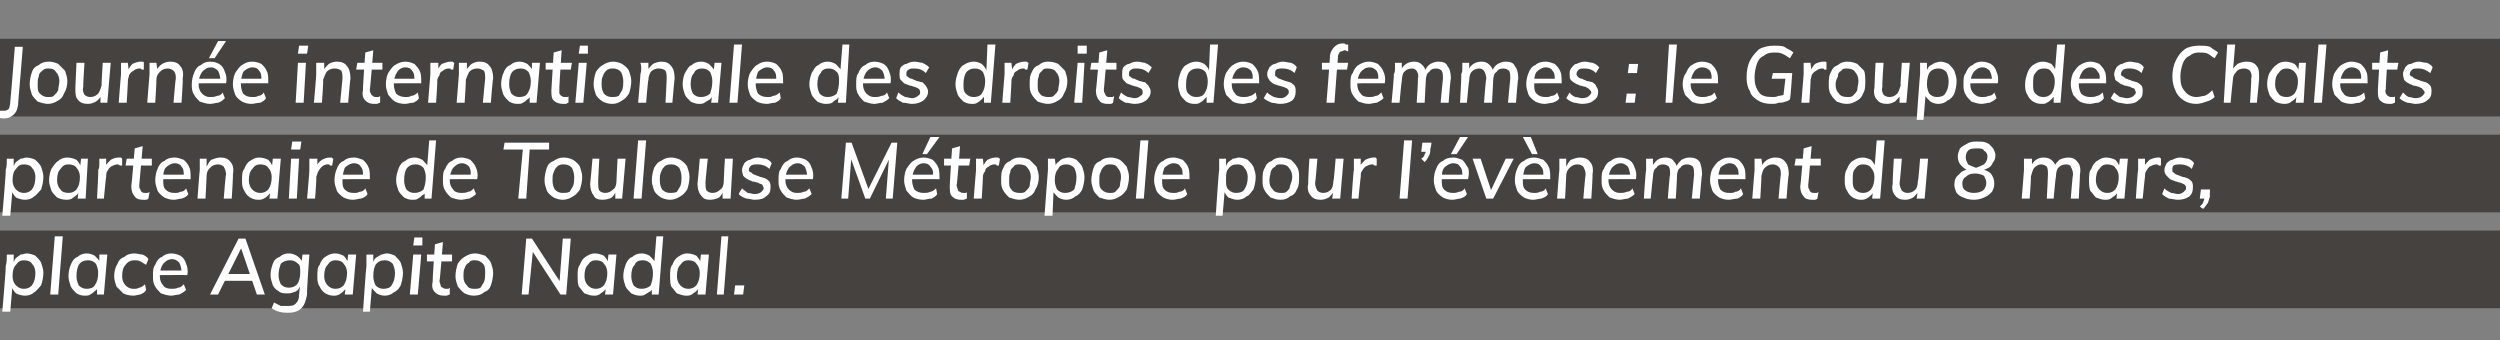 <?xml version="1.0" standalone="no"?>
<!DOCTYPE svg PUBLIC "-//W3C//DTD SVG 1.1//EN" "http://www.w3.org/Graphics/SVG/1.1/DTD/svg11.dtd">
<svg xmlns="http://www.w3.org/2000/svg" version="1.1" width="219px" height="29.8px" viewBox="0 -2 219 29.8" style="top:-2px">
  <rect x="0" y="-2" width="219" height="29.8" fill="#808080" stroke="none"/>
  <desc>Journ e internationale des droits des femmes : le Groupe des Chalets partenaire de Toulouse M tropole pour l’ v nemen...</desc>
  <defs/>
  <g class="svg-paragraph-shading">
    <rect class="svg-paragraph-shade" x="-1.4" y="1.4" width="221.8" height="6.8" style="fill:#45423f;"/>
    <rect class="svg-paragraph-shade" x="-1.4" y="9.8" width="221.8" height="6.8" style="fill:#45423f;"/>
    <rect class="svg-paragraph-shade" x="-1.4" y="18.2" width="221.8" height="6.8" style="fill:#45423f;"/>
  </g>
  <g id="Polygon70976">
    <path d="M 0.2 25.3 C 0.2 25.3 0.55 21.3 0.5 21.3 C 0.6 21 0.6 20.6 0.6 20.3 C 0.57 20.31 1.2 20.3 1.2 20.3 L 1.2 21 C 1.2 21 1.15 21.02 1.2 21 C 1.2 20.9 1.3 20.7 1.4 20.6 C 1.5 20.5 1.7 20.4 1.8 20.3 C 2 20.3 2.2 20.2 2.3 20.2 C 2.6 20.2 2.9 20.3 3.1 20.4 C 3.3 20.6 3.5 20.8 3.6 21 C 3.7 21.3 3.8 21.6 3.8 21.9 C 3.8 22.3 3.7 22.7 3.6 23 C 3.4 23.2 3.2 23.5 3 23.6 C 2.8 23.8 2.5 23.9 2.2 23.9 C 1.9 23.9 1.6 23.8 1.4 23.7 C 1.2 23.5 1.1 23.3 1 23.1 C 1 23.06 1.1 22.9 1.1 22.9 L 0.9 25.3 L 0.2 25.3 Z M 2.1 23.3 C 2.4 23.3 2.6 23.2 2.8 23 C 3 22.7 3.1 22.4 3.1 21.9 C 3.1 21.6 3 21.3 2.8 21.1 C 2.7 20.9 2.4 20.8 2.1 20.8 C 1.8 20.8 1.6 20.9 1.4 21.2 C 1.2 21.4 1.1 21.7 1.1 22.2 C 1.1 22.5 1.2 22.8 1.4 23 C 1.6 23.2 1.8 23.3 2.1 23.3 Z M 4.4 23.8 L 4.8 18.7 L 5.5 18.7 L 5.1 23.8 L 4.4 23.8 Z M 7.4 23.9 C 7.1 23.9 6.9 23.8 6.7 23.7 C 6.5 23.5 6.3 23.3 6.2 23.1 C 6.1 22.8 6 22.5 6 22.2 C 6 21.8 6.1 21.4 6.2 21.2 C 6.3 20.9 6.5 20.6 6.8 20.5 C 7 20.3 7.3 20.2 7.6 20.2 C 7.9 20.2 8.1 20.3 8.3 20.4 C 8.5 20.6 8.7 20.8 8.8 21 C 8.75 21.05 8.7 21.2 8.7 21.2 L 8.7 20.3 L 9.4 20.3 L 9.1 23.8 L 8.5 23.8 L 8.5 23 C 8.5 23 8.6 23.09 8.6 23.1 C 8.5 23.3 8.5 23.4 8.3 23.5 C 8.2 23.6 8.1 23.7 7.9 23.8 C 7.8 23.9 7.6 23.9 7.4 23.9 Z M 7.6 23.3 C 7.9 23.3 8.2 23.2 8.3 23 C 8.5 22.7 8.6 22.4 8.6 21.9 C 8.6 21.6 8.5 21.3 8.4 21.1 C 8.2 20.9 8 20.8 7.7 20.8 C 7.4 20.8 7.1 20.9 6.9 21.2 C 6.8 21.4 6.7 21.7 6.7 22.2 C 6.7 22.5 6.8 22.8 6.9 23 C 7.1 23.2 7.3 23.3 7.6 23.3 Z M 11.7 23.9 C 11.3 23.9 11 23.8 10.8 23.7 C 10.6 23.5 10.4 23.3 10.2 23.1 C 10.1 22.8 10 22.5 10 22.2 C 10 21.8 10.1 21.4 10.3 21.1 C 10.4 20.8 10.6 20.6 10.9 20.5 C 11.1 20.3 11.4 20.2 11.8 20.2 C 12 20.2 12.3 20.3 12.5 20.3 C 12.7 20.4 12.9 20.5 13 20.7 C 13 20.7 12.8 21.2 12.8 21.2 C 12.6 21.1 12.5 21 12.3 20.9 C 12.1 20.8 12 20.8 11.8 20.8 C 11.5 20.8 11.2 20.9 11 21.2 C 10.8 21.4 10.7 21.7 10.7 22.2 C 10.7 22.5 10.8 22.8 11 23 C 11.2 23.2 11.4 23.3 11.7 23.3 C 11.9 23.3 12 23.3 12.2 23.2 C 12.3 23.2 12.5 23.1 12.7 22.9 C 12.7 22.9 12.8 23.4 12.8 23.4 C 12.7 23.6 12.5 23.7 12.3 23.8 C 12.1 23.8 11.9 23.9 11.7 23.9 Z M 16.3 23.4 C 16.1 23.6 15.9 23.7 15.7 23.8 C 15.5 23.8 15.2 23.9 15 23.9 C 14.7 23.9 14.4 23.8 14.1 23.7 C 13.9 23.5 13.7 23.3 13.6 23.1 C 13.4 22.8 13.4 22.5 13.4 22.2 C 13.4 21.8 13.4 21.4 13.6 21.2 C 13.7 20.9 13.9 20.6 14.2 20.5 C 14.4 20.3 14.7 20.2 15 20.2 C 15.3 20.2 15.6 20.3 15.8 20.4 C 16.1 20.6 16.2 20.8 16.3 21.1 C 16.4 21.3 16.5 21.7 16.4 22.1 C 16.42 22.08 14 22.1 14 22.1 L 14 21.7 L 16.1 21.7 C 16.1 21.7 15.85 21.8 15.9 21.8 C 15.9 21.5 15.8 21.2 15.7 21 C 15.5 20.8 15.3 20.7 15.1 20.7 C 14.7 20.7 14.5 20.9 14.3 21.1 C 14.1 21.4 14 21.7 14 22.2 C 14 22.5 14.1 22.8 14.3 23 C 14.4 23.2 14.7 23.3 15 23.3 C 15.2 23.3 15.4 23.3 15.6 23.2 C 15.8 23.2 15.9 23.1 16.1 22.9 C 16.1 22.9 16.3 23.4 16.3 23.4 Z M 19.1 23.8 L 18.4 23.8 L 20.9 18.9 L 21.5 18.9 L 23.2 23.8 L 22.5 23.8 L 21 19.4 L 21.3 19.4 L 19.1 23.8 Z M 19.4 22.6 L 19.7 22 L 22.2 22 L 22.4 22.6 L 19.4 22.6 Z M 24 24.5 C 24.2 24.6 24.4 24.7 24.6 24.8 C 24.8 24.8 25 24.8 25.2 24.8 C 25.5 24.8 25.7 24.8 25.9 24.6 C 26.1 24.4 26.2 24.2 26.2 23.8 C 26.19 23.81 26.3 22.9 26.3 22.9 C 26.3 22.9 26.35 22.92 26.4 22.9 C 26.3 23.1 26.2 23.2 26.1 23.4 C 26 23.5 25.8 23.6 25.7 23.6 C 25.5 23.7 25.3 23.7 25.2 23.7 C 24.9 23.7 24.6 23.7 24.4 23.5 C 24.2 23.4 24 23.2 23.9 23 C 23.8 22.7 23.7 22.4 23.7 22.1 C 23.7 21.7 23.8 21.4 23.9 21.1 C 24 20.8 24.2 20.6 24.5 20.5 C 24.7 20.3 25 20.2 25.3 20.2 C 25.6 20.2 25.8 20.3 26 20.4 C 26.3 20.6 26.4 20.8 26.5 21 C 26.48 21.05 26.4 21.1 26.4 21.1 L 26.5 20.3 L 27.1 20.3 C 27.1 20.3 26.85 23.75 26.9 23.8 C 26.8 24.3 26.7 24.7 26.4 25 C 26.1 25.3 25.7 25.4 25.2 25.4 C 24.7 25.4 24.2 25.3 23.8 25 C 23.8 25 24 24.5 24 24.5 Z M 25.3 23.2 C 25.6 23.2 25.9 23.1 26.1 22.8 C 26.2 22.6 26.3 22.3 26.3 21.9 C 26.3 21.5 26.3 21.2 26.1 21.1 C 25.9 20.9 25.7 20.8 25.4 20.8 C 25.1 20.8 24.8 20.9 24.6 21.1 C 24.5 21.4 24.4 21.7 24.4 22.1 C 24.4 22.4 24.5 22.7 24.6 22.9 C 24.8 23.1 25 23.2 25.3 23.2 Z M 29.2 23.9 C 28.9 23.9 28.7 23.8 28.5 23.7 C 28.2 23.5 28.1 23.3 28 23.1 C 27.8 22.8 27.8 22.5 27.8 22.2 C 27.8 21.8 27.8 21.4 28 21.2 C 28.1 20.9 28.3 20.6 28.5 20.5 C 28.8 20.3 29 20.2 29.4 20.2 C 29.6 20.2 29.9 20.3 30.1 20.4 C 30.3 20.6 30.4 20.8 30.5 21 C 30.53 21.05 30.4 21.2 30.4 21.2 L 30.5 20.3 L 31.2 20.3 L 30.9 23.8 L 30.2 23.8 L 30.3 23 C 30.3 23 30.38 23.09 30.4 23.1 C 30.3 23.3 30.2 23.4 30.1 23.5 C 30 23.6 29.9 23.7 29.7 23.8 C 29.5 23.9 29.4 23.9 29.2 23.9 Z M 29.4 23.3 C 29.7 23.3 29.9 23.2 30.1 23 C 30.3 22.7 30.4 22.4 30.4 21.9 C 30.4 21.6 30.3 21.3 30.1 21.1 C 30 20.9 29.7 20.8 29.4 20.8 C 29.1 20.8 28.9 20.9 28.7 21.2 C 28.5 21.4 28.4 21.7 28.4 22.2 C 28.4 22.5 28.5 22.8 28.7 23 C 28.9 23.2 29.1 23.3 29.4 23.3 Z M 31.8 25.3 C 31.8 25.3 32.07 21.3 32.1 21.3 C 32.1 21 32.1 20.6 32.1 20.3 C 32.09 20.31 32.7 20.3 32.7 20.3 L 32.7 21 C 32.7 21 32.68 21.02 32.7 21 C 32.7 20.9 32.8 20.7 32.9 20.6 C 33.1 20.5 33.2 20.4 33.4 20.3 C 33.5 20.3 33.7 20.2 33.9 20.2 C 34.1 20.2 34.4 20.3 34.6 20.4 C 34.8 20.6 35 20.8 35.1 21 C 35.2 21.3 35.3 21.6 35.3 21.9 C 35.3 22.3 35.2 22.7 35.1 23 C 35 23.2 34.8 23.5 34.5 23.6 C 34.3 23.8 34 23.9 33.7 23.9 C 33.4 23.9 33.2 23.8 33 23.7 C 32.8 23.5 32.6 23.3 32.5 23.1 C 32.53 23.06 32.6 22.9 32.6 22.9 L 32.4 25.3 L 31.8 25.3 Z M 33.6 23.3 C 33.9 23.3 34.2 23.2 34.3 23 C 34.5 22.7 34.6 22.4 34.6 21.9 C 34.6 21.6 34.5 21.3 34.4 21.1 C 34.2 20.9 34 20.8 33.7 20.8 C 33.4 20.8 33.1 20.9 32.9 21.2 C 32.8 21.4 32.7 21.7 32.7 22.2 C 32.7 22.5 32.8 22.8 32.9 23 C 33.1 23.2 33.3 23.3 33.6 23.3 Z M 35.9 23.8 L 36.2 20.3 L 36.9 20.3 L 36.6 23.8 L 35.9 23.8 Z M 36.3 18.8 L 37 18.8 L 37 19.5 L 36.2 19.5 L 36.3 18.8 Z M 37.4 20.9 L 37.4 20.3 L 39.6 20.3 L 39.6 20.9 L 37.4 20.9 Z M 39.4 23.2 C 39.4 23.2 39.4 23.8 39.4 23.8 C 39.3 23.8 39.2 23.9 39.1 23.9 C 39 23.9 39 23.9 38.9 23.9 C 38.5 23.9 38.3 23.8 38.1 23.6 C 37.9 23.4 37.8 23.1 37.9 22.7 C 37.87 22.68 38.1 19.4 38.1 19.4 L 38.8 19.2 C 38.8 19.2 38.54 22.62 38.5 22.6 C 38.5 22.8 38.6 22.9 38.6 23 C 38.6 23.1 38.7 23.2 38.8 23.2 C 38.9 23.3 39 23.3 39.1 23.3 C 39.1 23.3 39.2 23.3 39.2 23.3 C 39.3 23.3 39.3 23.3 39.4 23.2 Z M 41.5 23.9 C 41.2 23.9 40.9 23.8 40.7 23.7 C 40.4 23.5 40.3 23.3 40.1 23.1 C 40 22.8 39.9 22.5 39.9 22.2 C 39.9 21.8 40 21.4 40.1 21.1 C 40.3 20.8 40.5 20.6 40.7 20.5 C 41 20.3 41.3 20.2 41.6 20.2 C 41.9 20.2 42.2 20.3 42.5 20.4 C 42.7 20.6 42.9 20.8 43 21 C 43.1 21.3 43.2 21.6 43.2 21.9 C 43.2 22.3 43.1 22.7 43 23 C 42.9 23.3 42.7 23.5 42.4 23.6 C 42.2 23.8 41.9 23.9 41.5 23.9 Z M 41.5 23.3 C 41.8 23.3 41.9 23.3 42.1 23.2 C 42.2 23 42.3 22.9 42.4 22.7 C 42.5 22.4 42.5 22.2 42.5 21.9 C 42.5 21.6 42.5 21.3 42.3 21.1 C 42.1 20.9 41.9 20.8 41.6 20.8 C 41.4 20.8 41.2 20.8 41.1 21 C 40.9 21.1 40.8 21.2 40.7 21.5 C 40.6 21.7 40.6 21.9 40.6 22.2 C 40.6 22.6 40.7 22.8 40.9 23 C 41 23.2 41.2 23.3 41.5 23.3 Z M 45.7 23.8 L 46.1 18.9 L 46.6 18.9 L 49.2 22.9 L 49 22.9 L 49.3 18.9 L 50 18.9 L 49.6 23.8 L 49.1 23.8 L 46.5 19.8 L 46.7 19.8 L 46.3 23.8 L 45.7 23.8 Z M 52 23.9 C 51.7 23.9 51.5 23.8 51.2 23.7 C 51 23.5 50.9 23.3 50.7 23.1 C 50.6 22.8 50.6 22.5 50.6 22.2 C 50.6 21.8 50.6 21.4 50.8 21.2 C 50.9 20.9 51.1 20.6 51.3 20.5 C 51.6 20.3 51.8 20.2 52.1 20.2 C 52.4 20.2 52.7 20.3 52.9 20.4 C 53.1 20.6 53.2 20.8 53.3 21 C 53.32 21.05 53.2 21.2 53.2 21.2 L 53.3 20.3 L 54 20.3 L 53.7 23.8 L 53 23.8 L 53.1 23 C 53.1 23 53.17 23.09 53.2 23.1 C 53.1 23.3 53 23.4 52.9 23.5 C 52.8 23.6 52.6 23.7 52.5 23.8 C 52.3 23.9 52.2 23.9 52 23.9 Z M 52.2 23.3 C 52.5 23.3 52.7 23.2 52.9 23 C 53.1 22.7 53.2 22.4 53.2 21.9 C 53.2 21.6 53.1 21.3 52.9 21.1 C 52.8 20.9 52.5 20.8 52.2 20.8 C 51.9 20.8 51.7 20.9 51.5 21.2 C 51.3 21.4 51.2 21.7 51.2 22.2 C 51.2 22.5 51.3 22.8 51.5 23 C 51.7 23.2 51.9 23.3 52.2 23.3 Z M 56 23.9 C 55.8 23.9 55.5 23.8 55.3 23.7 C 55.1 23.5 54.9 23.3 54.8 23.1 C 54.7 22.8 54.6 22.5 54.6 22.2 C 54.6 21.8 54.7 21.5 54.8 21.2 C 54.9 20.9 55.1 20.6 55.4 20.5 C 55.6 20.3 55.9 20.2 56.2 20.2 C 56.5 20.2 56.7 20.3 56.9 20.4 C 57.1 20.6 57.3 20.8 57.4 21 C 57.37 21.05 57.3 21.2 57.3 21.2 L 57.5 18.7 L 58.1 18.7 L 57.7 23.8 L 57.1 23.8 L 57.1 22.9 C 57.1 22.9 57.22 23.09 57.2 23.1 C 57.2 23.3 57.1 23.4 57 23.5 C 56.8 23.6 56.7 23.7 56.5 23.8 C 56.4 23.9 56.2 23.9 56 23.9 Z M 56.2 23.3 C 56.5 23.3 56.8 23.2 57 23 C 57.1 22.7 57.2 22.4 57.2 21.9 C 57.2 21.6 57.1 21.3 57 21.1 C 56.8 20.9 56.6 20.8 56.3 20.8 C 56 20.8 55.7 20.9 55.6 21.2 C 55.4 21.4 55.3 21.7 55.3 22.2 C 55.3 22.5 55.4 22.8 55.5 23 C 55.7 23.2 55.9 23.3 56.2 23.3 Z M 60.1 23.9 C 59.8 23.9 59.6 23.8 59.3 23.7 C 59.1 23.5 59 23.3 58.8 23.1 C 58.7 22.8 58.7 22.5 58.7 22.2 C 58.7 21.8 58.7 21.4 58.9 21.2 C 59 20.9 59.2 20.6 59.4 20.5 C 59.7 20.3 59.9 20.2 60.2 20.2 C 60.5 20.2 60.8 20.3 61 20.4 C 61.2 20.6 61.3 20.8 61.4 21 C 61.42 21.05 61.3 21.2 61.3 21.2 L 61.4 20.3 L 62.1 20.3 L 61.8 23.8 L 61.1 23.8 L 61.2 23 C 61.2 23 61.27 23.09 61.3 23.1 C 61.2 23.3 61.1 23.4 61 23.5 C 60.9 23.6 60.7 23.7 60.6 23.8 C 60.4 23.9 60.3 23.9 60.1 23.9 Z M 60.3 23.3 C 60.6 23.3 60.8 23.2 61 23 C 61.2 22.7 61.3 22.4 61.3 21.9 C 61.3 21.6 61.2 21.3 61 21.1 C 60.9 20.9 60.6 20.8 60.3 20.8 C 60 20.8 59.8 20.9 59.6 21.2 C 59.4 21.4 59.3 21.7 59.3 22.2 C 59.3 22.5 59.4 22.8 59.6 23 C 59.8 23.2 60 23.3 60.3 23.3 Z M 62.8 23.8 L 63.2 18.7 L 63.8 18.7 L 63.4 23.8 L 62.8 23.8 Z M 64.4 23 L 65.2 23 L 65.1 23.8 L 64.3 23.8 L 64.4 23 Z " stroke="none" fill="#fff"/>
  </g>
  <g id="Polygon70975">
    <path d="M 0.2 16.9 C 0.2 16.9 0.55 12.9 0.5 12.9 C 0.6 12.6 0.6 12.2 0.6 11.9 C 0.57 11.91 1.2 11.9 1.2 11.9 L 1.2 12.6 C 1.2 12.6 1.15 12.62 1.2 12.6 C 1.2 12.5 1.3 12.3 1.4 12.2 C 1.5 12.1 1.7 12 1.8 11.9 C 2 11.9 2.2 11.8 2.3 11.8 C 2.6 11.8 2.9 11.9 3.1 12 C 3.3 12.2 3.5 12.4 3.6 12.6 C 3.7 12.9 3.8 13.2 3.8 13.5 C 3.8 13.9 3.7 14.3 3.6 14.6 C 3.4 14.8 3.2 15.1 3 15.2 C 2.8 15.4 2.5 15.5 2.2 15.5 C 1.9 15.5 1.6 15.4 1.4 15.3 C 1.2 15.1 1.1 14.9 1 14.7 C 1 14.66 1.1 14.5 1.1 14.5 L 0.9 16.9 L 0.2 16.9 Z M 2.1 14.9 C 2.4 14.9 2.6 14.8 2.8 14.6 C 3 14.3 3.1 14 3.1 13.5 C 3.1 13.2 3 12.9 2.8 12.7 C 2.7 12.5 2.4 12.4 2.1 12.4 C 1.8 12.4 1.6 12.5 1.4 12.8 C 1.2 13 1.1 13.3 1.1 13.8 C 1.1 14.1 1.2 14.4 1.4 14.6 C 1.6 14.8 1.8 14.9 2.1 14.9 Z M 5.8 15.5 C 5.5 15.5 5.2 15.4 5 15.3 C 4.8 15.1 4.6 14.9 4.5 14.7 C 4.4 14.4 4.3 14.1 4.3 13.8 C 4.3 13.4 4.4 13 4.5 12.8 C 4.7 12.5 4.9 12.2 5.1 12.1 C 5.3 11.9 5.6 11.8 5.9 11.8 C 6.2 11.8 6.5 11.9 6.7 12 C 6.9 12.2 7 12.4 7.1 12.6 C 7.1 12.65 7 12.8 7 12.8 L 7.1 11.9 L 7.7 11.9 L 7.5 15.4 L 6.8 15.4 L 6.9 14.6 C 6.9 14.6 6.95 14.69 6.9 14.7 C 6.9 14.9 6.8 15 6.7 15.1 C 6.6 15.2 6.4 15.3 6.3 15.4 C 6.1 15.5 5.9 15.5 5.8 15.5 Z M 6 14.9 C 6.3 14.9 6.5 14.8 6.7 14.6 C 6.9 14.3 7 14 7 13.5 C 7 13.2 6.9 12.9 6.7 12.7 C 6.6 12.5 6.3 12.4 6 12.4 C 5.7 12.4 5.5 12.5 5.3 12.8 C 5.1 13 5 13.3 5 13.8 C 5 14.1 5.1 14.4 5.3 14.6 C 5.4 14.8 5.7 14.9 6 14.9 Z M 8.5 15.4 C 8.5 15.4 8.64 12.9 8.6 12.9 C 8.7 12.7 8.7 12.6 8.7 12.4 C 8.7 12.2 8.7 12.1 8.7 11.9 C 8.66 11.91 9.3 11.9 9.3 11.9 L 9.3 12.8 C 9.3 12.8 9.23 12.65 9.2 12.6 C 9.3 12.4 9.5 12.2 9.7 12 C 9.9 11.9 10.1 11.8 10.4 11.8 C 10.5 11.8 10.5 11.8 10.6 11.8 C 10.6 11.8 10.7 11.9 10.7 11.9 C 10.7 11.9 10.7 12.5 10.7 12.5 C 10.6 12.5 10.5 12.5 10.5 12.5 C 10.4 12.4 10.3 12.4 10.3 12.4 C 10.1 12.4 9.9 12.5 9.7 12.6 C 9.6 12.7 9.5 12.8 9.4 13 C 9.3 13.1 9.3 13.3 9.3 13.5 C 9.28 13.47 9.1 15.4 9.1 15.4 L 8.5 15.4 Z M 11 12.5 L 11.1 11.9 L 13.3 11.9 L 13.3 12.5 L 11 12.5 Z M 13.1 14.8 C 13.1 14.8 13 15.4 13 15.4 C 13 15.4 12.9 15.5 12.8 15.5 C 12.7 15.5 12.6 15.5 12.5 15.5 C 12.2 15.5 11.9 15.4 11.8 15.2 C 11.6 15 11.5 14.7 11.5 14.3 C 11.53 14.28 11.8 11 11.8 11 L 12.5 10.8 C 12.5 10.8 12.2 14.22 12.2 14.2 C 12.2 14.4 12.2 14.5 12.3 14.6 C 12.3 14.7 12.4 14.8 12.4 14.8 C 12.5 14.9 12.6 14.9 12.7 14.9 C 12.8 14.9 12.8 14.9 12.9 14.9 C 12.9 14.9 13 14.9 13.1 14.8 Z M 16.5 15 C 16.4 15.2 16.2 15.3 15.9 15.4 C 15.7 15.4 15.5 15.5 15.2 15.5 C 14.9 15.5 14.6 15.4 14.4 15.3 C 14.1 15.1 13.9 14.9 13.8 14.7 C 13.7 14.4 13.6 14.1 13.6 13.8 C 13.6 13.4 13.7 13 13.8 12.8 C 13.9 12.5 14.1 12.2 14.4 12.1 C 14.6 11.9 14.9 11.8 15.3 11.8 C 15.6 11.8 15.8 11.9 16.1 12 C 16.3 12.2 16.5 12.4 16.6 12.7 C 16.7 12.9 16.7 13.3 16.7 13.7 C 16.65 13.68 14.2 13.7 14.2 13.7 L 14.2 13.3 L 16.3 13.3 C 16.3 13.3 16.09 13.4 16.1 13.4 C 16.1 13.1 16.1 12.8 15.9 12.6 C 15.8 12.4 15.6 12.3 15.3 12.3 C 15 12.3 14.7 12.5 14.5 12.7 C 14.3 13 14.3 13.3 14.3 13.8 C 14.3 14.1 14.3 14.4 14.5 14.6 C 14.7 14.8 14.9 14.9 15.3 14.9 C 15.5 14.9 15.6 14.9 15.8 14.8 C 16 14.8 16.2 14.7 16.3 14.5 C 16.3 14.5 16.5 15 16.5 15 Z M 17.3 15.4 C 17.3 15.4 17.48 12.9 17.5 12.9 C 17.5 12.6 17.5 12.2 17.5 11.9 C 17.5 11.91 18.1 11.9 18.1 11.9 L 18.1 12.6 C 18.1 12.6 18.07 12.62 18.1 12.6 C 18.2 12.4 18.3 12.2 18.5 12 C 18.8 11.9 19 11.8 19.3 11.8 C 19.7 11.8 20 11.9 20.2 12.2 C 20.4 12.4 20.5 12.8 20.4 13.3 C 20.44 13.26 20.3 15.4 20.3 15.4 L 19.6 15.4 C 19.6 15.4 19.76 13.3 19.8 13.3 C 19.8 13 19.7 12.8 19.6 12.6 C 19.5 12.5 19.3 12.4 19.1 12.4 C 18.8 12.4 18.6 12.5 18.4 12.7 C 18.2 12.9 18.1 13.1 18.1 13.4 C 18.11 13.43 18 15.4 18 15.4 L 17.3 15.4 Z M 22.6 15.5 C 22.3 15.5 22.1 15.4 21.9 15.3 C 21.6 15.1 21.5 14.9 21.4 14.7 C 21.2 14.4 21.2 14.1 21.2 13.8 C 21.2 13.4 21.2 13 21.4 12.8 C 21.5 12.5 21.7 12.2 21.9 12.1 C 22.2 11.9 22.4 11.8 22.7 11.8 C 23 11.8 23.3 11.9 23.5 12 C 23.7 12.2 23.8 12.4 23.9 12.6 C 23.93 12.65 23.8 12.8 23.8 12.8 L 23.9 11.9 L 24.6 11.9 L 24.3 15.4 L 23.6 15.4 L 23.7 14.6 C 23.7 14.6 23.77 14.69 23.8 14.7 C 23.7 14.9 23.6 15 23.5 15.1 C 23.4 15.2 23.3 15.3 23.1 15.4 C 22.9 15.5 22.8 15.5 22.6 15.5 Z M 22.8 14.9 C 23.1 14.9 23.3 14.8 23.5 14.6 C 23.7 14.3 23.8 14 23.8 13.5 C 23.8 13.2 23.7 12.9 23.5 12.7 C 23.4 12.5 23.1 12.4 22.8 12.4 C 22.5 12.4 22.3 12.5 22.1 12.8 C 21.9 13 21.8 13.3 21.8 13.8 C 21.8 14.1 21.9 14.4 22.1 14.6 C 22.3 14.8 22.5 14.9 22.8 14.9 Z M 25.3 15.4 L 25.5 11.9 L 26.2 11.9 L 26 15.4 L 25.3 15.4 Z M 25.6 10.4 L 26.4 10.4 L 26.3 11.1 L 25.5 11.1 L 25.6 10.4 Z M 26.9 15.4 C 26.9 15.4 27.12 12.9 27.1 12.9 C 27.1 12.7 27.1 12.6 27.1 12.4 C 27.1 12.2 27.1 12.1 27.1 11.9 C 27.14 11.91 27.8 11.9 27.8 11.9 L 27.8 12.8 C 27.8 12.8 27.7 12.65 27.7 12.6 C 27.8 12.4 27.9 12.2 28.2 12 C 28.4 11.9 28.6 11.8 28.9 11.8 C 28.9 11.8 29 11.8 29 11.8 C 29.1 11.8 29.1 11.9 29.2 11.9 C 29.2 11.9 29.1 12.5 29.1 12.5 C 29.1 12.5 29 12.5 28.9 12.5 C 28.9 12.4 28.8 12.4 28.7 12.4 C 28.5 12.4 28.3 12.5 28.2 12.6 C 28.1 12.7 28 12.8 27.9 13 C 27.8 13.1 27.8 13.3 27.7 13.5 C 27.75 13.47 27.6 15.4 27.6 15.4 L 26.9 15.4 Z M 32.2 15 C 32.1 15.2 31.9 15.3 31.6 15.4 C 31.4 15.4 31.2 15.5 30.9 15.5 C 30.6 15.5 30.3 15.4 30.1 15.3 C 29.8 15.1 29.6 14.9 29.5 14.7 C 29.4 14.4 29.3 14.1 29.3 13.8 C 29.3 13.4 29.4 13 29.5 12.8 C 29.6 12.5 29.8 12.2 30.1 12.1 C 30.3 11.9 30.6 11.8 31 11.8 C 31.3 11.8 31.5 11.9 31.8 12 C 32 12.2 32.2 12.4 32.3 12.7 C 32.4 12.9 32.4 13.3 32.4 13.7 C 32.36 13.68 29.9 13.7 29.9 13.7 L 29.9 13.3 L 32 13.3 C 32 13.3 31.79 13.4 31.8 13.4 C 31.8 13.1 31.8 12.8 31.6 12.6 C 31.5 12.4 31.3 12.3 31 12.3 C 30.7 12.3 30.4 12.5 30.2 12.7 C 30.1 13 30 13.3 30 13.8 C 30 14.1 30 14.4 30.2 14.6 C 30.4 14.8 30.6 14.9 31 14.9 C 31.2 14.9 31.3 14.9 31.5 14.8 C 31.7 14.8 31.9 14.7 32 14.5 C 32 14.5 32.2 15 32.2 15 Z M 36.1 15.5 C 35.8 15.5 35.6 15.4 35.4 15.3 C 35.2 15.1 35 14.9 34.9 14.7 C 34.8 14.4 34.7 14.1 34.7 13.8 C 34.7 13.4 34.8 13.1 34.9 12.8 C 35 12.5 35.2 12.2 35.5 12.1 C 35.7 11.9 36 11.8 36.3 11.8 C 36.6 11.8 36.8 11.9 37 12 C 37.2 12.2 37.4 12.4 37.5 12.6 C 37.47 12.65 37.4 12.8 37.4 12.8 L 37.6 10.3 L 38.2 10.3 L 37.8 15.4 L 37.2 15.4 L 37.2 14.5 C 37.2 14.5 37.31 14.69 37.3 14.7 C 37.3 14.9 37.2 15 37 15.1 C 36.9 15.2 36.8 15.3 36.6 15.4 C 36.5 15.5 36.3 15.5 36.1 15.5 Z M 36.3 14.9 C 36.6 14.9 36.9 14.8 37.1 14.6 C 37.2 14.3 37.3 14 37.3 13.5 C 37.3 13.2 37.2 12.9 37.1 12.7 C 36.9 12.5 36.7 12.4 36.4 12.4 C 36.1 12.4 35.8 12.5 35.6 12.8 C 35.5 13 35.4 13.3 35.4 13.8 C 35.4 14.1 35.5 14.4 35.6 14.6 C 35.8 14.8 36 14.9 36.3 14.9 Z M 41.7 15 C 41.5 15.2 41.3 15.3 41.1 15.4 C 40.9 15.4 40.6 15.5 40.4 15.5 C 40.1 15.5 39.8 15.4 39.5 15.3 C 39.3 15.1 39.1 14.9 39 14.7 C 38.8 14.4 38.8 14.1 38.8 13.8 C 38.8 13.4 38.8 13 39 12.8 C 39.1 12.5 39.3 12.2 39.6 12.1 C 39.8 11.9 40.1 11.8 40.4 11.8 C 40.7 11.8 41 11.9 41.2 12 C 41.4 12.2 41.6 12.4 41.7 12.7 C 41.8 12.9 41.9 13.3 41.8 13.7 C 41.81 13.68 39.3 13.7 39.3 13.7 L 39.4 13.3 L 41.4 13.3 C 41.4 13.3 41.25 13.4 41.2 13.4 C 41.3 13.1 41.2 12.8 41.1 12.6 C 40.9 12.4 40.7 12.3 40.5 12.3 C 40.1 12.3 39.9 12.5 39.7 12.7 C 39.5 13 39.4 13.3 39.4 13.8 C 39.4 14.1 39.5 14.4 39.7 14.6 C 39.8 14.8 40.1 14.9 40.4 14.9 C 40.6 14.9 40.8 14.9 41 14.8 C 41.2 14.8 41.3 14.7 41.5 14.5 C 41.5 14.5 41.7 15 41.7 15 Z M 45.4 15.4 L 45.8 11.1 L 44.1 11.1 L 44.2 10.5 L 48.1 10.5 L 48.1 11.1 L 46.4 11.1 L 46.1 15.4 L 45.4 15.4 Z M 49.3 15.5 C 49 15.5 48.7 15.4 48.5 15.3 C 48.2 15.1 48 14.9 47.9 14.7 C 47.8 14.4 47.7 14.1 47.7 13.8 C 47.7 13.4 47.8 13 47.9 12.7 C 48 12.4 48.2 12.2 48.5 12.1 C 48.8 11.9 49 11.8 49.4 11.8 C 49.7 11.8 50 11.9 50.2 12 C 50.5 12.2 50.7 12.4 50.8 12.6 C 50.9 12.9 51 13.2 51 13.5 C 51 13.9 50.9 14.3 50.8 14.6 C 50.6 14.9 50.4 15.1 50.2 15.2 C 49.9 15.4 49.6 15.5 49.3 15.5 Z M 49.3 14.9 C 49.5 14.9 49.7 14.9 49.9 14.8 C 50 14.6 50.1 14.5 50.2 14.3 C 50.3 14 50.3 13.8 50.3 13.5 C 50.3 13.2 50.2 12.9 50.1 12.7 C 49.9 12.5 49.7 12.4 49.4 12.4 C 49.2 12.4 49 12.4 48.8 12.6 C 48.7 12.7 48.6 12.8 48.5 13.1 C 48.4 13.3 48.4 13.5 48.4 13.8 C 48.4 14.2 48.5 14.4 48.6 14.6 C 48.8 14.8 49 14.9 49.3 14.9 Z M 52.8 15.5 C 52.4 15.5 52.1 15.4 52 15.1 C 51.8 14.9 51.7 14.5 51.7 14.1 C 51.72 14.06 51.9 11.9 51.9 11.9 L 52.5 11.9 C 52.5 11.9 52.38 14.01 52.4 14 C 52.4 14.3 52.4 14.5 52.5 14.7 C 52.6 14.8 52.8 14.9 53 14.9 C 53.3 14.9 53.5 14.8 53.7 14.6 C 53.9 14.5 54 14.2 54 13.9 C 53.99 13.89 54.1 11.9 54.1 11.9 L 54.8 11.9 L 54.5 15.4 L 53.9 15.4 L 53.9 14.7 C 53.9 14.7 54.03 14.69 54 14.7 C 53.9 14.9 53.8 15.1 53.6 15.3 C 53.4 15.4 53.1 15.5 52.8 15.5 Z M 55.5 15.4 L 55.9 10.3 L 56.6 10.3 L 56.2 15.4 L 55.5 15.4 Z M 58.7 15.5 C 58.4 15.5 58.1 15.4 57.9 15.3 C 57.6 15.1 57.4 14.9 57.3 14.7 C 57.2 14.4 57.1 14.1 57.1 13.8 C 57.1 13.4 57.2 13 57.3 12.7 C 57.5 12.4 57.6 12.2 57.9 12.1 C 58.2 11.9 58.4 11.8 58.8 11.8 C 59.1 11.8 59.4 11.9 59.6 12 C 59.9 12.2 60.1 12.4 60.2 12.6 C 60.3 12.9 60.4 13.2 60.4 13.5 C 60.4 13.9 60.3 14.3 60.2 14.6 C 60 14.9 59.8 15.1 59.6 15.2 C 59.3 15.4 59 15.5 58.7 15.5 Z M 58.7 14.9 C 58.9 14.9 59.1 14.9 59.3 14.8 C 59.4 14.6 59.5 14.5 59.6 14.3 C 59.7 14 59.7 13.8 59.7 13.5 C 59.7 13.2 59.6 12.9 59.5 12.7 C 59.3 12.5 59.1 12.4 58.8 12.4 C 58.6 12.4 58.4 12.4 58.2 12.6 C 58.1 12.7 58 12.8 57.9 13.1 C 57.8 13.3 57.8 13.5 57.8 13.8 C 57.8 14.2 57.9 14.4 58 14.6 C 58.2 14.8 58.4 14.9 58.7 14.9 Z M 62.2 15.5 C 61.8 15.5 61.6 15.4 61.4 15.1 C 61.2 14.9 61.1 14.5 61.1 14.1 C 61.12 14.06 61.3 11.9 61.3 11.9 L 62 11.9 C 62 11.9 61.78 14.01 61.8 14 C 61.8 14.3 61.8 14.5 61.9 14.7 C 62 14.8 62.2 14.9 62.4 14.9 C 62.7 14.9 62.9 14.8 63.1 14.6 C 63.3 14.5 63.4 14.2 63.4 13.9 C 63.39 13.89 63.5 11.9 63.5 11.9 L 64.2 11.9 L 64 15.4 L 63.3 15.4 L 63.3 14.7 C 63.3 14.7 63.43 14.69 63.4 14.7 C 63.3 14.9 63.2 15.1 63 15.3 C 62.8 15.4 62.5 15.5 62.2 15.5 Z M 66.1 15.5 C 65.9 15.5 65.6 15.4 65.4 15.4 C 65.1 15.3 64.9 15.2 64.7 15 C 64.7 15 65 14.5 65 14.5 C 65.2 14.7 65.4 14.8 65.5 14.9 C 65.7 14.9 65.9 15 66.1 15 C 66.4 15 66.6 14.9 66.7 14.8 C 66.8 14.7 66.9 14.6 66.9 14.5 C 66.9 14.4 66.8 14.3 66.8 14.2 C 66.7 14.1 66.5 14.1 66.4 14 C 66.3 14 66.1 13.9 65.9 13.9 C 65.8 13.8 65.6 13.8 65.5 13.7 C 65.3 13.6 65.2 13.5 65.1 13.4 C 65.1 13.3 65 13.1 65 12.9 C 65 12.7 65.1 12.5 65.2 12.3 C 65.3 12.2 65.5 12 65.7 12 C 65.9 11.9 66.1 11.8 66.4 11.8 C 66.6 11.8 66.8 11.9 67.1 11.9 C 67.3 12 67.5 12.1 67.6 12.3 C 67.6 12.3 67.4 12.8 67.4 12.8 C 67.1 12.5 66.7 12.4 66.4 12.4 C 66.1 12.4 66 12.4 65.8 12.5 C 65.7 12.6 65.6 12.7 65.6 12.9 C 65.6 13 65.7 13.1 65.8 13.1 C 65.9 13.2 66 13.3 66.1 13.3 C 66.3 13.4 66.4 13.4 66.6 13.5 C 66.7 13.5 66.9 13.6 67 13.6 C 67.2 13.7 67.3 13.8 67.4 13.9 C 67.5 14.1 67.5 14.2 67.5 14.4 C 67.5 14.8 67.4 15 67.1 15.2 C 66.9 15.4 66.6 15.5 66.1 15.5 Z M 71.1 15 C 70.9 15.2 70.7 15.3 70.5 15.4 C 70.3 15.4 70 15.5 69.8 15.5 C 69.5 15.5 69.2 15.4 68.9 15.3 C 68.7 15.1 68.5 14.9 68.4 14.7 C 68.2 14.4 68.2 14.1 68.2 13.8 C 68.2 13.4 68.2 13 68.4 12.8 C 68.5 12.5 68.7 12.2 69 12.1 C 69.2 11.9 69.5 11.8 69.8 11.8 C 70.1 11.8 70.4 11.9 70.6 12 C 70.9 12.2 71 12.4 71.1 12.7 C 71.2 12.9 71.3 13.3 71.2 13.7 C 71.23 13.68 68.8 13.7 68.8 13.7 L 68.8 13.3 L 70.9 13.3 C 70.9 13.3 70.66 13.4 70.7 13.4 C 70.7 13.1 70.6 12.8 70.5 12.6 C 70.3 12.4 70.1 12.3 69.9 12.3 C 69.5 12.3 69.3 12.5 69.1 12.7 C 68.9 13 68.8 13.3 68.8 13.8 C 68.8 14.1 68.9 14.4 69.1 14.6 C 69.3 14.8 69.5 14.9 69.8 14.9 C 70 14.9 70.2 14.9 70.4 14.8 C 70.6 14.8 70.7 14.7 70.9 14.5 C 70.9 14.5 71.1 15 71.1 15 Z M 73.7 15.4 L 74.1 10.5 L 74.6 10.5 L 76.2 14.9 L 75.9 14.9 L 78.1 10.5 L 78.6 10.5 L 78.2 15.4 L 77.6 15.4 L 77.9 11.5 L 78.1 11.5 L 76.2 15.4 L 75.8 15.4 L 74.4 11.5 L 74.6 11.5 L 74.3 15.4 L 73.7 15.4 Z M 82.1 15 C 82 15.2 81.8 15.3 81.6 15.4 C 81.3 15.4 81.1 15.5 80.9 15.5 C 80.5 15.5 80.2 15.4 80 15.3 C 79.7 15.1 79.6 14.9 79.4 14.7 C 79.3 14.4 79.2 14.1 79.2 13.8 C 79.2 13.4 79.3 13 79.4 12.8 C 79.6 12.5 79.8 12.2 80 12.1 C 80.3 11.9 80.6 11.8 80.9 11.8 C 81.2 11.8 81.5 11.9 81.7 12 C 81.9 12.2 82.1 12.4 82.2 12.7 C 82.3 12.9 82.3 13.3 82.3 13.7 C 82.29 13.68 79.8 13.7 79.8 13.7 L 79.8 13.3 L 81.9 13.3 C 81.9 13.3 81.72 13.4 81.7 13.4 C 81.8 13.1 81.7 12.8 81.5 12.6 C 81.4 12.4 81.2 12.3 80.9 12.3 C 80.6 12.3 80.3 12.5 80.2 12.7 C 80 13 79.9 13.3 79.9 13.8 C 79.9 14.1 80 14.4 80.1 14.6 C 80.3 14.8 80.6 14.9 80.9 14.9 C 81.1 14.9 81.3 14.9 81.5 14.8 C 81.6 14.8 81.8 14.7 82 14.5 C 82 14.5 82.1 15 82.1 15 Z M 81.2 11.5 L 80.8 11.5 L 81.5 10 L 82.3 10 L 81.2 11.5 Z M 82.7 12.5 L 82.7 11.9 L 85 11.9 L 84.9 12.5 L 82.7 12.5 Z M 84.7 14.8 C 84.7 14.8 84.7 15.4 84.7 15.4 C 84.6 15.4 84.5 15.5 84.4 15.5 C 84.4 15.5 84.3 15.5 84.2 15.5 C 83.8 15.5 83.6 15.4 83.4 15.2 C 83.2 15 83.2 14.7 83.2 14.3 C 83.18 14.28 83.4 11 83.4 11 L 84.1 10.8 C 84.1 10.8 83.85 14.22 83.8 14.2 C 83.8 14.4 83.9 14.5 83.9 14.6 C 83.9 14.7 84 14.8 84.1 14.8 C 84.2 14.9 84.3 14.9 84.4 14.9 C 84.4 14.9 84.5 14.9 84.5 14.9 C 84.6 14.9 84.7 14.9 84.7 14.8 Z M 85.3 15.4 C 85.3 15.4 85.49 12.9 85.5 12.9 C 85.5 12.7 85.5 12.6 85.5 12.4 C 85.5 12.2 85.5 12.1 85.5 11.9 C 85.51 11.91 86.1 11.9 86.1 11.9 L 86.2 12.8 C 86.2 12.8 86.08 12.65 86.1 12.6 C 86.2 12.4 86.3 12.2 86.5 12 C 86.7 11.9 87 11.8 87.2 11.8 C 87.3 11.8 87.4 11.8 87.4 11.8 C 87.5 11.8 87.5 11.9 87.6 11.9 C 87.6 11.9 87.5 12.5 87.5 12.5 C 87.4 12.5 87.4 12.5 87.3 12.5 C 87.3 12.4 87.2 12.4 87.1 12.4 C 86.9 12.4 86.7 12.5 86.6 12.6 C 86.4 12.7 86.3 12.8 86.3 13 C 86.2 13.1 86.1 13.3 86.1 13.5 C 86.12 13.47 86 15.4 86 15.4 L 85.3 15.4 Z M 89.3 15.5 C 89 15.5 88.7 15.4 88.4 15.3 C 88.2 15.1 88 14.9 87.9 14.7 C 87.7 14.4 87.7 14.1 87.7 13.8 C 87.7 13.4 87.7 13 87.9 12.7 C 88 12.4 88.2 12.2 88.5 12.1 C 88.7 11.9 89 11.8 89.3 11.8 C 89.7 11.8 90 11.9 90.2 12 C 90.4 12.2 90.6 12.4 90.8 12.6 C 90.9 12.9 91 13.2 91 13.5 C 91 13.9 90.9 14.3 90.7 14.6 C 90.6 14.9 90.4 15.1 90.2 15.2 C 89.9 15.4 89.6 15.5 89.3 15.5 Z M 89.3 14.9 C 89.5 14.9 89.7 14.9 89.8 14.8 C 90 14.6 90.1 14.5 90.2 14.3 C 90.2 14 90.3 13.8 90.3 13.5 C 90.3 13.2 90.2 12.9 90 12.7 C 89.9 12.5 89.6 12.4 89.3 12.4 C 89.1 12.4 88.9 12.4 88.8 12.6 C 88.7 12.7 88.5 12.8 88.5 13.1 C 88.4 13.3 88.4 13.5 88.4 13.8 C 88.4 14.2 88.4 14.4 88.6 14.6 C 88.7 14.8 89 14.9 89.3 14.9 Z M 91.5 16.9 C 91.5 16.9 91.79 12.9 91.8 12.9 C 91.8 12.6 91.8 12.2 91.8 11.9 C 91.81 11.91 92.4 11.9 92.4 11.9 L 92.5 12.6 C 92.5 12.6 92.39 12.62 92.4 12.6 C 92.5 12.5 92.5 12.3 92.7 12.2 C 92.8 12.1 92.9 12 93.1 11.9 C 93.2 11.9 93.4 11.8 93.6 11.8 C 93.9 11.8 94.1 11.9 94.3 12 C 94.5 12.2 94.7 12.4 94.8 12.6 C 94.9 12.9 95 13.2 95 13.5 C 95 13.9 94.9 14.3 94.8 14.6 C 94.7 14.8 94.5 15.1 94.2 15.2 C 94 15.4 93.7 15.5 93.4 15.5 C 93.1 15.5 92.9 15.4 92.7 15.3 C 92.5 15.1 92.3 14.9 92.2 14.7 C 92.25 14.66 92.3 14.5 92.3 14.5 L 92.2 16.9 L 91.5 16.9 Z M 93.3 14.9 C 93.6 14.9 93.9 14.8 94.1 14.6 C 94.2 14.3 94.3 14 94.3 13.5 C 94.3 13.2 94.2 12.9 94.1 12.7 C 93.9 12.5 93.7 12.4 93.4 12.4 C 93.1 12.4 92.8 12.5 92.7 12.8 C 92.5 13 92.4 13.3 92.4 13.8 C 92.4 14.1 92.5 14.4 92.6 14.6 C 92.8 14.8 93 14.9 93.3 14.9 Z M 97.2 15.5 C 96.9 15.5 96.6 15.4 96.3 15.3 C 96.1 15.1 95.9 14.9 95.8 14.7 C 95.7 14.4 95.6 14.1 95.6 13.8 C 95.6 13.4 95.7 13 95.8 12.7 C 95.9 12.4 96.1 12.2 96.4 12.1 C 96.6 11.9 96.9 11.8 97.3 11.8 C 97.6 11.8 97.9 11.9 98.1 12 C 98.4 12.2 98.5 12.4 98.7 12.6 C 98.8 12.9 98.9 13.2 98.9 13.5 C 98.9 13.9 98.8 14.3 98.7 14.6 C 98.5 14.9 98.3 15.1 98.1 15.2 C 97.8 15.4 97.5 15.5 97.2 15.5 Z M 97.2 14.9 C 97.4 14.9 97.6 14.9 97.7 14.8 C 97.9 14.6 98 14.5 98.1 14.3 C 98.1 14 98.2 13.8 98.2 13.5 C 98.2 13.2 98.1 12.9 97.9 12.7 C 97.8 12.5 97.6 12.4 97.3 12.4 C 97 12.4 96.9 12.4 96.7 12.6 C 96.6 12.7 96.5 12.8 96.4 13.1 C 96.3 13.3 96.3 13.5 96.3 13.8 C 96.3 14.2 96.3 14.4 96.5 14.6 C 96.7 14.8 96.9 14.9 97.2 14.9 Z M 99.5 15.4 L 99.9 10.3 L 100.6 10.3 L 100.2 15.4 L 99.5 15.4 Z M 104 15 C 103.9 15.2 103.7 15.3 103.4 15.4 C 103.2 15.4 103 15.5 102.7 15.5 C 102.4 15.5 102.1 15.4 101.9 15.3 C 101.6 15.1 101.4 14.9 101.3 14.7 C 101.2 14.4 101.1 14.1 101.1 13.8 C 101.1 13.4 101.2 13 101.3 12.8 C 101.4 12.5 101.6 12.2 101.9 12.1 C 102.1 11.9 102.4 11.8 102.8 11.8 C 103.1 11.8 103.3 11.9 103.6 12 C 103.8 12.2 104 12.4 104.1 12.7 C 104.2 12.9 104.2 13.3 104.2 13.7 C 104.16 13.68 101.7 13.7 101.7 13.7 L 101.7 13.3 L 103.8 13.3 C 103.8 13.3 103.59 13.4 103.6 13.4 C 103.6 13.1 103.6 12.8 103.4 12.6 C 103.3 12.4 103.1 12.3 102.8 12.3 C 102.5 12.3 102.2 12.5 102 12.7 C 101.9 13 101.8 13.3 101.8 13.8 C 101.8 14.1 101.8 14.4 102 14.6 C 102.2 14.8 102.4 14.9 102.8 14.9 C 103 14.9 103.1 14.9 103.3 14.8 C 103.5 14.8 103.7 14.7 103.8 14.5 C 103.8 14.5 104 15 104 15 Z M 106.5 16.9 C 106.5 16.9 106.76 12.9 106.8 12.9 C 106.8 12.6 106.8 12.2 106.8 11.9 C 106.78 11.91 107.4 11.9 107.4 11.9 L 107.4 12.6 C 107.4 12.6 107.36 12.62 107.4 12.6 C 107.4 12.5 107.5 12.3 107.6 12.2 C 107.7 12.1 107.9 12 108 11.9 C 108.2 11.9 108.4 11.8 108.5 11.8 C 108.8 11.8 109.1 11.9 109.3 12 C 109.5 12.2 109.7 12.4 109.8 12.6 C 109.9 12.9 110 13.2 110 13.5 C 110 13.9 109.9 14.3 109.8 14.6 C 109.6 14.8 109.5 15.1 109.2 15.2 C 109 15.4 108.7 15.5 108.4 15.5 C 108.1 15.5 107.9 15.4 107.6 15.3 C 107.4 15.1 107.3 14.9 107.2 14.7 C 107.22 14.66 107.3 14.5 107.3 14.5 L 107.1 16.9 L 106.5 16.9 Z M 108.3 14.9 C 108.6 14.9 108.9 14.8 109 14.6 C 109.2 14.3 109.3 14 109.3 13.5 C 109.3 13.2 109.2 12.9 109 12.7 C 108.9 12.5 108.7 12.4 108.4 12.4 C 108 12.4 107.8 12.5 107.6 12.8 C 107.4 13 107.4 13.3 107.4 13.8 C 107.4 14.1 107.4 14.4 107.6 14.6 C 107.8 14.8 108 14.9 108.3 14.9 Z M 112.2 15.5 C 111.8 15.5 111.6 15.4 111.3 15.3 C 111.1 15.1 110.9 14.9 110.8 14.7 C 110.6 14.4 110.6 14.1 110.6 13.8 C 110.6 13.4 110.6 13 110.8 12.7 C 110.9 12.4 111.1 12.2 111.4 12.1 C 111.6 11.9 111.9 11.8 112.2 11.8 C 112.6 11.8 112.8 11.9 113.1 12 C 113.3 12.2 113.5 12.4 113.6 12.6 C 113.8 12.9 113.8 13.2 113.8 13.5 C 113.8 13.9 113.8 14.3 113.6 14.6 C 113.5 14.9 113.3 15.1 113 15.2 C 112.8 15.4 112.5 15.5 112.2 15.5 Z M 112.2 14.9 C 112.4 14.9 112.6 14.9 112.7 14.8 C 112.9 14.6 113 14.5 113 14.3 C 113.1 14 113.2 13.8 113.2 13.5 C 113.2 13.2 113.1 12.9 112.9 12.7 C 112.8 12.5 112.5 12.4 112.2 12.4 C 112 12.4 111.8 12.4 111.7 12.6 C 111.5 12.7 111.4 12.8 111.3 13.1 C 111.3 13.3 111.2 13.5 111.2 13.8 C 111.2 14.2 111.3 14.4 111.5 14.6 C 111.6 14.8 111.9 14.9 112.2 14.9 Z M 115.7 15.5 C 115.3 15.5 115 15.4 114.8 15.1 C 114.6 14.9 114.5 14.5 114.6 14.1 C 114.57 14.06 114.7 11.9 114.7 11.9 L 115.4 11.9 C 115.4 11.9 115.24 14.01 115.2 14 C 115.2 14.3 115.3 14.5 115.4 14.7 C 115.5 14.8 115.7 14.9 115.9 14.9 C 116.2 14.9 116.4 14.8 116.6 14.6 C 116.7 14.5 116.8 14.2 116.8 13.9 C 116.85 13.89 117 11.9 117 11.9 L 117.7 11.9 L 117.4 15.4 L 116.7 15.4 L 116.8 14.7 C 116.8 14.7 116.89 14.69 116.9 14.7 C 116.8 14.9 116.6 15.1 116.4 15.3 C 116.2 15.4 116 15.5 115.7 15.5 Z M 118.4 15.4 C 118.4 15.4 118.56 12.9 118.6 12.9 C 118.6 12.7 118.6 12.6 118.6 12.4 C 118.6 12.2 118.6 12.1 118.6 11.9 C 118.58 11.91 119.2 11.9 119.2 11.9 L 119.2 12.8 C 119.2 12.8 119.15 12.65 119.1 12.6 C 119.2 12.4 119.4 12.2 119.6 12 C 119.8 11.9 120.1 11.8 120.3 11.8 C 120.4 11.8 120.4 11.8 120.5 11.8 C 120.5 11.8 120.6 11.9 120.6 11.9 C 120.6 11.9 120.6 12.5 120.6 12.5 C 120.5 12.5 120.4 12.5 120.4 12.5 C 120.3 12.4 120.3 12.4 120.2 12.4 C 120 12.4 119.8 12.5 119.6 12.6 C 119.5 12.7 119.4 12.8 119.3 13 C 119.2 13.1 119.2 13.3 119.2 13.5 C 119.19 13.47 119 15.4 119 15.4 L 118.4 15.4 Z M 122.6 15.4 L 123 10.3 L 123.7 10.3 L 123.3 15.4 L 122.6 15.4 Z M 124.8 12.2 C 124.8 12.2 124.5 11.9 124.5 11.9 C 124.7 11.8 124.8 11.6 124.8 11.5 C 124.9 11.4 124.9 11.3 124.9 11.1 C 124.91 11.14 125.1 11.3 125.1 11.3 L 124.5 11.3 L 124.6 10.5 L 125.4 10.5 C 125.4 10.5 125.34 11.02 125.3 11 C 125.3 11.2 125.3 11.4 125.2 11.6 C 125.1 11.8 125 12 124.8 12.2 Z M 128.5 15 C 128.4 15.2 128.2 15.3 127.9 15.4 C 127.7 15.4 127.5 15.5 127.2 15.5 C 126.9 15.5 126.6 15.4 126.4 15.3 C 126.1 15.1 125.9 14.9 125.8 14.7 C 125.7 14.4 125.6 14.1 125.6 13.8 C 125.6 13.4 125.7 13 125.8 12.8 C 125.9 12.5 126.1 12.2 126.4 12.1 C 126.6 11.9 126.9 11.8 127.3 11.8 C 127.6 11.8 127.8 11.9 128.1 12 C 128.3 12.2 128.4 12.4 128.6 12.7 C 128.7 12.9 128.7 13.3 128.6 13.7 C 128.65 13.68 126.2 13.7 126.2 13.7 L 126.2 13.3 L 128.3 13.3 C 128.3 13.3 128.08 13.4 128.1 13.4 C 128.1 13.1 128.1 12.8 127.9 12.6 C 127.8 12.4 127.6 12.3 127.3 12.3 C 127 12.3 126.7 12.5 126.5 12.7 C 126.3 13 126.3 13.3 126.3 13.8 C 126.3 14.1 126.3 14.4 126.5 14.6 C 126.7 14.8 126.9 14.9 127.3 14.9 C 127.4 14.9 127.6 14.9 127.8 14.8 C 128 14.8 128.2 14.7 128.3 14.5 C 128.3 14.5 128.5 15 128.5 15 Z M 127.6 11.5 L 127.1 11.5 L 127.9 10 L 128.6 10 L 127.6 11.5 Z M 130.2 15.4 L 129 11.9 L 129.7 11.9 L 130.7 14.9 L 130.5 14.9 L 131.9 11.9 L 132.6 11.9 L 130.8 15.4 L 130.2 15.4 Z M 135.6 15 C 135.5 15.2 135.3 15.3 135 15.4 C 134.8 15.4 134.6 15.5 134.3 15.5 C 134 15.5 133.7 15.4 133.5 15.3 C 133.2 15.1 133 14.9 132.9 14.7 C 132.8 14.4 132.7 14.1 132.7 13.8 C 132.7 13.4 132.8 13 132.9 12.8 C 133 12.5 133.2 12.2 133.5 12.1 C 133.7 11.9 134 11.8 134.4 11.8 C 134.7 11.8 134.9 11.9 135.2 12 C 135.4 12.2 135.6 12.4 135.7 12.7 C 135.8 12.9 135.8 13.3 135.8 13.7 C 135.76 13.68 133.3 13.7 133.3 13.7 L 133.3 13.3 L 135.4 13.3 C 135.4 13.3 135.19 13.4 135.2 13.4 C 135.2 13.1 135.2 12.8 135 12.6 C 134.9 12.4 134.7 12.3 134.4 12.3 C 134.1 12.3 133.8 12.5 133.6 12.7 C 133.5 13 133.4 13.3 133.4 13.8 C 133.4 14.1 133.4 14.4 133.6 14.6 C 133.8 14.8 134 14.9 134.4 14.9 C 134.6 14.9 134.7 14.9 134.9 14.8 C 135.1 14.8 135.3 14.7 135.4 14.5 C 135.4 14.5 135.6 15 135.6 15 Z M 134.2 11.5 L 133.4 10 L 134.1 10 L 134.7 11.5 L 134.2 11.5 Z M 136.4 15.4 C 136.4 15.4 136.58 12.9 136.6 12.9 C 136.6 12.6 136.6 12.2 136.6 11.9 C 136.6 11.91 137.2 11.9 137.2 11.9 L 137.2 12.6 C 137.2 12.6 137.17 12.62 137.2 12.6 C 137.3 12.4 137.4 12.2 137.6 12 C 137.9 11.9 138.1 11.8 138.4 11.8 C 138.8 11.8 139.1 11.9 139.3 12.2 C 139.5 12.4 139.6 12.8 139.5 13.3 C 139.54 13.26 139.4 15.4 139.4 15.4 L 138.7 15.4 C 138.7 15.4 138.87 13.3 138.9 13.3 C 138.9 13 138.8 12.8 138.7 12.6 C 138.6 12.5 138.4 12.4 138.2 12.4 C 137.9 12.4 137.7 12.5 137.5 12.7 C 137.3 12.9 137.2 13.1 137.2 13.4 C 137.21 13.43 137.1 15.4 137.1 15.4 L 136.4 15.4 Z M 143.2 15 C 143 15.2 142.8 15.3 142.6 15.4 C 142.4 15.4 142.1 15.5 141.9 15.5 C 141.6 15.5 141.3 15.4 141 15.3 C 140.8 15.1 140.6 14.9 140.5 14.7 C 140.3 14.4 140.3 14.1 140.3 13.8 C 140.3 13.4 140.3 13 140.5 12.8 C 140.6 12.5 140.8 12.2 141.1 12.1 C 141.3 11.9 141.6 11.8 141.9 11.8 C 142.2 11.8 142.5 11.9 142.7 12 C 143 12.2 143.1 12.4 143.2 12.7 C 143.3 12.9 143.4 13.3 143.3 13.7 C 143.33 13.68 140.9 13.7 140.9 13.7 L 140.9 13.3 L 143 13.3 C 143 13.3 142.77 13.4 142.8 13.4 C 142.8 13.1 142.7 12.8 142.6 12.6 C 142.4 12.4 142.2 12.3 142 12.3 C 141.6 12.3 141.4 12.5 141.2 12.7 C 141 13 140.9 13.3 140.9 13.8 C 140.9 14.1 141 14.4 141.2 14.6 C 141.4 14.8 141.6 14.9 141.9 14.9 C 142.1 14.9 142.3 14.9 142.5 14.8 C 142.7 14.8 142.9 14.7 143 14.5 C 143 14.5 143.2 15 143.2 15 Z M 144 15.4 C 144 15.4 144.16 12.9 144.2 12.9 C 144.2 12.7 144.2 12.6 144.2 12.4 C 144.2 12.2 144.2 12.1 144.2 11.9 C 144.18 11.91 144.8 11.9 144.8 11.9 L 144.8 12.6 C 144.8 12.6 144.73 12.61 144.7 12.6 C 145 12.1 145.3 11.8 145.9 11.8 C 146.2 11.8 146.5 11.9 146.6 12.1 C 146.8 12.3 146.9 12.5 146.9 12.8 C 146.9 12.8 146.8 12.7 146.8 12.7 C 146.9 12.4 147.1 12.2 147.3 12 C 147.5 11.9 147.7 11.8 148 11.8 C 148.4 11.8 148.7 11.9 148.9 12.2 C 149 12.4 149.1 12.8 149.1 13.3 C 149.07 13.26 148.9 15.4 148.9 15.4 L 148.2 15.4 C 148.2 15.4 148.41 13.29 148.4 13.3 C 148.4 13 148.4 12.8 148.3 12.6 C 148.2 12.5 148 12.4 147.8 12.4 C 147.5 12.4 147.3 12.5 147.2 12.7 C 147 12.8 146.9 13.1 146.9 13.5 C 146.92 13.45 146.8 15.4 146.8 15.4 L 146.1 15.4 C 146.1 15.4 146.26 13.29 146.3 13.3 C 146.3 13 146.3 12.8 146.2 12.6 C 146.1 12.5 145.9 12.4 145.7 12.4 C 145.4 12.4 145.2 12.5 145.1 12.7 C 144.9 12.8 144.8 13.1 144.8 13.5 C 144.79 13.45 144.6 15.4 144.6 15.4 L 144 15.4 Z M 152.7 15 C 152.6 15.2 152.4 15.3 152.2 15.4 C 151.9 15.4 151.7 15.5 151.4 15.5 C 151.1 15.5 150.8 15.4 150.6 15.3 C 150.3 15.1 150.1 14.9 150 14.7 C 149.9 14.4 149.8 14.1 149.8 13.8 C 149.8 13.4 149.9 13 150 12.8 C 150.2 12.5 150.4 12.2 150.6 12.1 C 150.9 11.9 151.1 11.8 151.5 11.8 C 151.8 11.8 152.1 11.9 152.3 12 C 152.5 12.2 152.7 12.4 152.8 12.7 C 152.9 12.9 152.9 13.3 152.9 13.7 C 152.87 13.68 150.4 13.7 150.4 13.7 L 150.4 13.3 L 152.5 13.3 C 152.5 13.3 152.3 13.4 152.3 13.4 C 152.3 13.1 152.3 12.8 152.1 12.6 C 152 12.4 151.8 12.3 151.5 12.3 C 151.2 12.3 150.9 12.5 150.7 12.7 C 150.6 13 150.5 13.3 150.5 13.8 C 150.5 14.1 150.6 14.4 150.7 14.6 C 150.9 14.8 151.1 14.9 151.5 14.9 C 151.7 14.9 151.9 14.9 152 14.8 C 152.2 14.8 152.4 14.7 152.5 14.5 C 152.5 14.5 152.7 15 152.7 15 Z M 153.5 15.4 C 153.5 15.4 153.69 12.9 153.7 12.9 C 153.7 12.6 153.7 12.2 153.7 11.9 C 153.71 11.91 154.3 11.9 154.3 11.9 L 154.4 12.6 C 154.4 12.6 154.28 12.62 154.3 12.6 C 154.4 12.4 154.5 12.2 154.8 12 C 155 11.9 155.2 11.8 155.5 11.8 C 155.9 11.8 156.2 11.9 156.4 12.2 C 156.6 12.4 156.7 12.8 156.7 13.3 C 156.65 13.26 156.5 15.4 156.5 15.4 L 155.8 15.4 C 155.8 15.4 155.98 13.3 156 13.3 C 156 13 156 12.8 155.8 12.6 C 155.7 12.5 155.5 12.4 155.3 12.4 C 155 12.4 154.8 12.5 154.6 12.7 C 154.4 12.9 154.4 13.1 154.3 13.4 C 154.32 13.43 154.2 15.4 154.2 15.4 L 153.5 15.4 Z M 157.2 12.5 L 157.3 11.9 L 159.5 11.9 L 159.5 12.5 L 157.2 12.5 Z M 159.3 14.8 C 159.3 14.8 159.2 15.4 159.2 15.4 C 159.2 15.4 159.1 15.5 159 15.5 C 158.9 15.5 158.8 15.5 158.7 15.5 C 158.4 15.5 158.1 15.4 158 15.2 C 157.8 15 157.7 14.7 157.7 14.3 C 157.74 14.28 158 11 158 11 L 158.7 10.8 C 158.7 10.8 158.41 14.22 158.4 14.2 C 158.4 14.4 158.4 14.5 158.5 14.6 C 158.5 14.7 158.6 14.8 158.6 14.8 C 158.7 14.9 158.8 14.9 158.9 14.9 C 159 14.9 159 14.9 159.1 14.9 C 159.2 14.9 159.2 14.9 159.3 14.8 Z M 163 15.5 C 162.7 15.5 162.5 15.4 162.3 15.3 C 162 15.1 161.9 14.9 161.8 14.7 C 161.6 14.4 161.6 14.1 161.6 13.8 C 161.6 13.4 161.6 13.1 161.8 12.8 C 161.9 12.5 162.1 12.2 162.3 12.1 C 162.6 11.9 162.8 11.8 163.2 11.8 C 163.4 11.8 163.7 11.9 163.9 12 C 164.1 12.2 164.2 12.4 164.3 12.6 C 164.33 12.65 164.2 12.8 164.2 12.8 L 164.4 10.3 L 165.1 10.3 L 164.7 15.4 L 164 15.4 L 164.1 14.5 C 164.1 14.5 164.18 14.69 164.2 14.7 C 164.1 14.9 164 15 163.9 15.1 C 163.8 15.2 163.7 15.3 163.5 15.4 C 163.3 15.5 163.2 15.5 163 15.5 Z M 163.2 14.9 C 163.5 14.9 163.7 14.8 163.9 14.6 C 164.1 14.3 164.2 14 164.2 13.5 C 164.2 13.2 164.1 12.9 163.9 12.7 C 163.8 12.5 163.5 12.4 163.2 12.4 C 162.9 12.4 162.7 12.5 162.5 12.8 C 162.3 13 162.3 13.3 162.3 13.8 C 162.3 14.1 162.3 14.4 162.5 14.6 C 162.7 14.8 162.9 14.9 163.2 14.9 Z M 166.9 15.5 C 166.5 15.5 166.2 15.4 166 15.1 C 165.8 14.9 165.7 14.5 165.8 14.1 C 165.77 14.06 165.9 11.9 165.9 11.9 L 166.6 11.9 C 166.6 11.9 166.44 14.01 166.4 14 C 166.4 14.3 166.5 14.5 166.6 14.7 C 166.7 14.8 166.9 14.9 167.1 14.9 C 167.4 14.9 167.6 14.8 167.8 14.6 C 167.9 14.5 168 14.2 168 13.9 C 168.05 13.89 168.2 11.9 168.2 11.9 L 168.9 11.9 L 168.6 15.4 L 167.9 15.4 L 168 14.7 C 168 14.7 168.09 14.69 168.1 14.7 C 168 14.9 167.8 15.1 167.6 15.3 C 167.4 15.4 167.2 15.5 166.9 15.5 Z M 172.9 15.5 C 172.5 15.5 172.2 15.4 172 15.3 C 171.7 15.2 171.6 15.1 171.4 14.9 C 171.3 14.7 171.2 14.4 171.2 14.2 C 171.2 13.8 171.3 13.5 171.6 13.3 C 171.8 13 172.1 12.9 172.5 12.8 C 172.5 12.8 172.5 12.9 172.5 12.9 C 172.2 12.9 172 12.7 171.8 12.5 C 171.6 12.3 171.5 12 171.5 11.7 C 171.5 11.5 171.6 11.2 171.7 11 C 171.9 10.8 172.1 10.7 172.3 10.6 C 172.6 10.4 172.9 10.4 173.2 10.4 C 173.5 10.4 173.8 10.4 174 10.5 C 174.3 10.6 174.4 10.8 174.6 11 C 174.7 11.2 174.8 11.4 174.8 11.6 C 174.8 11.9 174.7 12.1 174.6 12.2 C 174.5 12.4 174.4 12.6 174.2 12.7 C 174 12.8 173.8 12.9 173.6 12.9 C 173.6 12.9 173.6 12.8 173.6 12.8 C 173.9 12.9 174.2 13 174.4 13.2 C 174.6 13.5 174.7 13.7 174.7 14.1 C 174.7 14.4 174.6 14.6 174.5 14.8 C 174.3 15 174.1 15.2 173.8 15.3 C 173.6 15.4 173.3 15.5 172.9 15.5 Z M 172.9 14.9 C 173.3 14.9 173.5 14.8 173.7 14.7 C 173.9 14.5 174 14.3 174 14 C 174 13.8 173.9 13.6 173.8 13.4 C 173.6 13.3 173.4 13.2 173 13.2 C 172.6 13.2 172.4 13.3 172.2 13.5 C 172 13.6 171.9 13.8 171.9 14.1 C 171.9 14.4 172 14.6 172.2 14.7 C 172.3 14.8 172.6 14.9 172.9 14.9 Z M 173.1 12.7 C 173.4 12.6 173.6 12.5 173.8 12.4 C 174 12.2 174.1 12 174.1 11.7 C 174.1 11.5 174 11.3 173.8 11.2 C 173.7 11 173.5 11 173.2 11 C 172.9 11 172.6 11 172.4 11.2 C 172.3 11.3 172.2 11.5 172.2 11.8 C 172.2 12 172.3 12.2 172.4 12.4 C 172.6 12.5 172.8 12.6 173.1 12.7 Z M 177.1 15.4 C 177.1 15.4 177.31 12.9 177.3 12.9 C 177.3 12.7 177.3 12.6 177.3 12.4 C 177.3 12.2 177.3 12.1 177.3 11.9 C 177.33 11.91 178 11.9 178 11.9 L 178 12.6 C 178 12.6 177.88 12.61 177.9 12.6 C 178.1 12.1 178.5 11.8 179 11.8 C 179.4 11.8 179.6 11.9 179.8 12.1 C 180 12.3 180.1 12.5 180.1 12.8 C 180.1 12.8 179.9 12.7 179.9 12.7 C 180 12.4 180.2 12.2 180.4 12 C 180.6 11.9 180.9 11.8 181.2 11.8 C 181.5 11.8 181.8 11.9 182 12.2 C 182.2 12.4 182.3 12.8 182.2 13.3 C 182.22 13.26 182.1 15.4 182.1 15.4 L 181.4 15.4 C 181.4 15.4 181.56 13.29 181.6 13.3 C 181.6 13 181.5 12.8 181.4 12.6 C 181.4 12.5 181.2 12.4 181 12.4 C 180.7 12.4 180.5 12.5 180.3 12.7 C 180.2 12.8 180.1 13.1 180.1 13.5 C 180.07 13.45 179.9 15.4 179.9 15.4 L 179.3 15.4 C 179.3 15.4 179.41 13.29 179.4 13.3 C 179.4 13 179.4 12.8 179.3 12.6 C 179.2 12.5 179 12.4 178.8 12.4 C 178.6 12.4 178.4 12.5 178.2 12.7 C 178.1 12.8 178 13.1 177.9 13.5 C 177.94 13.45 177.8 15.4 177.8 15.4 L 177.1 15.4 Z M 184.4 15.5 C 184.1 15.5 183.9 15.4 183.6 15.3 C 183.4 15.1 183.3 14.9 183.1 14.7 C 183 14.4 183 14.1 183 13.8 C 183 13.4 183 13 183.2 12.8 C 183.3 12.5 183.5 12.2 183.7 12.1 C 184 11.9 184.2 11.8 184.5 11.8 C 184.8 11.8 185.1 11.9 185.3 12 C 185.5 12.2 185.6 12.4 185.7 12.6 C 185.72 12.65 185.6 12.8 185.6 12.8 L 185.7 11.9 L 186.4 11.9 L 186.1 15.4 L 185.4 15.4 L 185.5 14.6 C 185.5 14.6 185.56 14.69 185.6 14.7 C 185.5 14.9 185.4 15 185.3 15.1 C 185.2 15.2 185 15.3 184.9 15.4 C 184.7 15.5 184.6 15.5 184.4 15.5 Z M 184.6 14.9 C 184.9 14.9 185.1 14.8 185.3 14.6 C 185.5 14.3 185.6 14 185.6 13.5 C 185.6 13.2 185.5 12.9 185.3 12.7 C 185.2 12.5 184.9 12.4 184.6 12.4 C 184.3 12.4 184.1 12.5 183.9 12.8 C 183.7 13 183.6 13.3 183.6 13.8 C 183.6 14.1 183.7 14.4 183.9 14.6 C 184.1 14.8 184.3 14.9 184.6 14.9 Z M 187.1 15.4 C 187.1 15.4 187.26 12.9 187.3 12.9 C 187.3 12.7 187.3 12.6 187.3 12.4 C 187.3 12.2 187.3 12.1 187.3 11.9 C 187.28 11.91 187.9 11.9 187.9 11.9 L 187.9 12.8 C 187.9 12.8 187.85 12.65 187.8 12.6 C 187.9 12.4 188.1 12.2 188.3 12 C 188.5 11.9 188.8 11.8 189 11.8 C 189.1 11.8 189.1 11.8 189.2 11.8 C 189.2 11.8 189.3 11.9 189.3 11.9 C 189.3 11.9 189.3 12.5 189.3 12.5 C 189.2 12.5 189.1 12.5 189.1 12.5 C 189 12.4 189 12.4 188.9 12.4 C 188.7 12.4 188.5 12.5 188.3 12.6 C 188.2 12.7 188.1 12.8 188 13 C 187.9 13.1 187.9 13.3 187.9 13.5 C 187.89 13.47 187.7 15.4 187.7 15.4 L 187.1 15.4 Z M 190.8 15.5 C 190.5 15.5 190.2 15.4 190 15.4 C 189.8 15.3 189.6 15.2 189.4 15 C 189.4 15 189.6 14.5 189.6 14.5 C 189.8 14.7 190 14.8 190.2 14.9 C 190.4 14.9 190.6 15 190.8 15 C 191 15 191.2 14.9 191.3 14.8 C 191.4 14.7 191.5 14.6 191.5 14.5 C 191.5 14.4 191.5 14.3 191.4 14.2 C 191.3 14.1 191.2 14.1 191 14 C 190.9 14 190.7 13.9 190.6 13.9 C 190.4 13.8 190.3 13.8 190.1 13.7 C 190 13.6 189.9 13.5 189.8 13.4 C 189.7 13.3 189.6 13.1 189.6 12.9 C 189.6 12.7 189.7 12.5 189.8 12.3 C 189.9 12.2 190.1 12 190.3 12 C 190.5 11.9 190.7 11.8 191 11.8 C 191.2 11.8 191.5 11.9 191.7 11.9 C 191.9 12 192.1 12.1 192.2 12.3 C 192.2 12.3 192 12.8 192 12.8 C 191.7 12.5 191.3 12.4 191 12.4 C 190.8 12.4 190.6 12.4 190.4 12.5 C 190.3 12.6 190.3 12.7 190.3 12.9 C 190.3 13 190.3 13.1 190.4 13.1 C 190.5 13.2 190.6 13.3 190.7 13.3 C 190.9 13.4 191 13.4 191.2 13.5 C 191.4 13.5 191.5 13.6 191.6 13.6 C 191.8 13.7 191.9 13.8 192 13.9 C 192.1 14.1 192.1 14.2 192.1 14.4 C 192.1 14.8 192 15 191.8 15.2 C 191.5 15.4 191.2 15.5 190.8 15.5 Z M 193 16.3 C 193 16.3 192.7 16.1 192.7 16.1 C 192.9 15.9 193 15.8 193 15.7 C 193.1 15.5 193.1 15.4 193.1 15.3 C 193.13 15.28 193.3 15.4 193.3 15.4 L 192.7 15.4 L 192.8 14.6 L 193.6 14.6 C 193.6 14.6 193.55 15.17 193.6 15.2 C 193.5 15.4 193.5 15.6 193.4 15.8 C 193.3 15.9 193.2 16.1 193 16.3 Z " stroke="none" fill="#fff"/>
  </g>
  <g id="Polygon70974">
    <path d="M -0.2 8.3 C -0.2 8.3 -0.2 7.7 -0.2 7.7 C 0 7.7 0.3 7.7 0.4 7.7 C 0.6 7.7 0.7 7.6 0.8 7.5 C 0.8 7.4 0.9 7.2 0.9 6.9 C 0.92 6.9 1.3 2.1 1.3 2.1 L 2 2.1 C 2 2.1 1.61 6.9 1.6 6.9 C 1.6 7.3 1.5 7.6 1.4 7.8 C 1.2 8.1 1 8.2 0.8 8.3 C 0.5 8.4 0.2 8.4 -0.2 8.3 Z M 4.2 7.1 C 3.9 7.1 3.6 7 3.3 6.9 C 3.1 6.7 2.9 6.5 2.8 6.3 C 2.7 6 2.6 5.7 2.6 5.4 C 2.6 5 2.7 4.6 2.8 4.3 C 2.9 4 3.1 3.8 3.4 3.7 C 3.6 3.5 3.9 3.4 4.3 3.4 C 4.6 3.4 4.9 3.5 5.1 3.6 C 5.3 3.8 5.5 4 5.7 4.2 C 5.8 4.5 5.9 4.8 5.9 5.1 C 5.9 5.5 5.8 5.9 5.6 6.2 C 5.5 6.5 5.3 6.7 5.1 6.8 C 4.8 7 4.5 7.1 4.2 7.1 Z M 4.2 6.5 C 4.4 6.5 4.6 6.5 4.7 6.4 C 4.9 6.2 5 6.1 5.1 5.9 C 5.1 5.6 5.2 5.4 5.2 5.1 C 5.2 4.8 5.1 4.5 4.9 4.3 C 4.8 4.1 4.6 4 4.3 4 C 4 4 3.9 4 3.7 4.2 C 3.6 4.3 3.4 4.4 3.4 4.7 C 3.3 4.9 3.3 5.1 3.3 5.4 C 3.3 5.8 3.3 6 3.5 6.2 C 3.7 6.4 3.9 6.5 4.2 6.5 Z M 7.7 7.1 C 7.3 7.1 7 7 6.8 6.7 C 6.6 6.5 6.6 6.1 6.6 5.7 C 6.6 5.66 6.7 3.5 6.7 3.5 L 7.4 3.5 C 7.4 3.5 7.26 5.61 7.3 5.6 C 7.2 5.9 7.3 6.1 7.4 6.3 C 7.5 6.4 7.7 6.5 7.9 6.5 C 8.2 6.5 8.4 6.4 8.6 6.2 C 8.7 6.1 8.8 5.8 8.9 5.5 C 8.87 5.49 9 3.5 9 3.5 L 9.7 3.5 L 9.4 7 L 8.8 7 L 8.8 6.3 C 8.8 6.3 8.91 6.29 8.9 6.3 C 8.8 6.5 8.7 6.7 8.4 6.9 C 8.2 7 8 7.1 7.7 7.1 Z M 10.4 7 C 10.4 7 10.59 4.5 10.6 4.5 C 10.6 4.3 10.6 4.2 10.6 4 C 10.6 3.8 10.6 3.7 10.6 3.5 C 10.61 3.51 11.2 3.5 11.2 3.5 L 11.3 4.4 C 11.3 4.4 11.17 4.25 11.2 4.2 C 11.3 4 11.4 3.8 11.6 3.6 C 11.8 3.5 12.1 3.4 12.3 3.4 C 12.4 3.4 12.4 3.4 12.5 3.4 C 12.6 3.4 12.6 3.5 12.6 3.5 C 12.6 3.5 12.6 4.1 12.6 4.1 C 12.5 4.1 12.5 4.1 12.4 4.1 C 12.4 4 12.3 4 12.2 4 C 12 4 11.8 4.1 11.7 4.2 C 11.5 4.3 11.4 4.4 11.3 4.6 C 11.3 4.7 11.2 4.9 11.2 5.1 C 11.22 5.07 11.1 7 11.1 7 L 10.4 7 Z M 12.9 7 C 12.9 7 13.09 4.5 13.1 4.5 C 13.1 4.2 13.1 3.8 13.1 3.5 C 13.11 3.51 13.7 3.5 13.7 3.5 L 13.8 4.2 C 13.8 4.2 13.68 4.22 13.7 4.2 C 13.8 4 13.9 3.8 14.2 3.6 C 14.4 3.5 14.6 3.4 14.9 3.4 C 15.3 3.4 15.6 3.5 15.8 3.8 C 16 4 16.1 4.4 16 4.9 C 16.05 4.86 15.9 7 15.9 7 L 15.2 7 C 15.2 7 15.37 4.9 15.4 4.9 C 15.4 4.6 15.4 4.4 15.2 4.2 C 15.1 4.1 14.9 4 14.7 4 C 14.4 4 14.2 4.1 14 4.3 C 13.8 4.5 13.7 4.7 13.7 5 C 13.72 5.03 13.6 7 13.6 7 L 12.9 7 Z M 19.7 6.6 C 19.5 6.8 19.4 6.9 19.1 7 C 18.9 7 18.7 7.1 18.4 7.1 C 18.1 7.1 17.8 7 17.5 6.9 C 17.3 6.7 17.1 6.5 17 6.3 C 16.8 6 16.8 5.7 16.8 5.4 C 16.8 5 16.9 4.6 17 4.4 C 17.1 4.1 17.3 3.8 17.6 3.7 C 17.8 3.5 18.1 3.4 18.4 3.4 C 18.8 3.4 19 3.5 19.2 3.6 C 19.5 3.8 19.6 4 19.7 4.3 C 19.8 4.5 19.9 4.9 19.8 5.3 C 19.84 5.28 17.4 5.3 17.4 5.3 L 17.4 4.9 L 19.5 4.9 C 19.5 4.9 19.27 5 19.3 5 C 19.3 4.7 19.2 4.4 19.1 4.2 C 18.9 4 18.7 3.9 18.5 3.9 C 18.1 3.9 17.9 4.1 17.7 4.3 C 17.5 4.6 17.4 4.9 17.4 5.4 C 17.4 5.7 17.5 6 17.7 6.2 C 17.9 6.4 18.1 6.5 18.4 6.5 C 18.6 6.5 18.8 6.5 19 6.4 C 19.2 6.4 19.4 6.3 19.5 6.1 C 19.5 6.1 19.7 6.6 19.7 6.6 Z M 18.8 3.1 L 18.3 3.1 L 19.1 1.6 L 19.8 1.6 L 18.8 3.1 Z M 23.3 6.6 C 23.2 6.8 23 6.9 22.8 7 C 22.5 7 22.3 7.1 22 7.1 C 21.7 7.1 21.4 7 21.2 6.9 C 20.9 6.7 20.7 6.5 20.6 6.3 C 20.5 6 20.4 5.7 20.4 5.4 C 20.4 5 20.5 4.6 20.6 4.4 C 20.8 4.1 21 3.8 21.2 3.7 C 21.5 3.5 21.7 3.4 22.1 3.4 C 22.4 3.4 22.7 3.5 22.9 3.6 C 23.1 3.8 23.3 4 23.4 4.3 C 23.5 4.5 23.5 4.9 23.5 5.3 C 23.47 5.28 21 5.3 21 5.3 L 21 4.9 L 23.1 4.9 C 23.1 4.9 22.9 5 22.9 5 C 22.9 4.7 22.9 4.4 22.7 4.2 C 22.6 4 22.4 3.9 22.1 3.9 C 21.8 3.9 21.5 4.1 21.3 4.3 C 21.2 4.6 21.1 4.9 21.1 5.4 C 21.1 5.7 21.2 6 21.3 6.2 C 21.5 6.4 21.7 6.5 22.1 6.5 C 22.3 6.5 22.5 6.5 22.6 6.4 C 22.8 6.4 23 6.3 23.1 6.1 C 23.1 6.1 23.3 6.6 23.3 6.6 Z M 25.9 7 L 26.1 3.5 L 26.8 3.5 L 26.6 7 L 25.9 7 Z M 26.2 2 L 27 2 L 26.9 2.7 L 26.1 2.7 L 26.2 2 Z M 27.5 7 C 27.5 7 27.72 4.5 27.7 4.5 C 27.7 4.2 27.7 3.8 27.7 3.5 C 27.74 3.51 28.4 3.5 28.4 3.5 L 28.4 4.2 C 28.4 4.2 28.31 4.22 28.3 4.2 C 28.4 4 28.6 3.8 28.8 3.6 C 29 3.5 29.2 3.4 29.5 3.4 C 29.9 3.4 30.2 3.5 30.4 3.8 C 30.6 4 30.7 4.4 30.7 4.9 C 30.68 4.86 30.5 7 30.5 7 L 29.8 7 C 29.8 7 30 4.9 30 4.9 C 30 4.6 30 4.4 29.9 4.2 C 29.8 4.1 29.6 4 29.3 4 C 29 4 28.8 4.1 28.6 4.3 C 28.5 4.5 28.4 4.7 28.3 5 C 28.35 5.03 28.2 7 28.2 7 L 27.5 7 Z M 31.2 4.1 L 31.3 3.5 L 33.5 3.5 L 33.5 4.1 L 31.2 4.1 Z M 33.3 6.4 C 33.3 6.4 33.3 7 33.3 7 C 33.2 7 33.1 7.1 33 7.1 C 32.9 7.1 32.9 7.1 32.8 7.1 C 32.4 7.1 32.2 7 32 6.8 C 31.8 6.6 31.7 6.3 31.8 5.9 C 31.76 5.88 32 2.6 32 2.6 L 32.7 2.4 C 32.7 2.4 32.43 5.82 32.4 5.8 C 32.4 6 32.4 6.1 32.5 6.2 C 32.5 6.3 32.6 6.4 32.7 6.4 C 32.7 6.5 32.8 6.5 33 6.5 C 33 6.5 33.1 6.5 33.1 6.5 C 33.2 6.5 33.2 6.5 33.3 6.4 Z M 36.7 6.6 C 36.6 6.8 36.4 6.9 36.2 7 C 35.9 7 35.7 7.1 35.5 7.1 C 35.1 7.1 34.8 7 34.6 6.9 C 34.3 6.7 34.2 6.5 34 6.3 C 33.9 6 33.8 5.7 33.8 5.4 C 33.8 5 33.9 4.6 34 4.4 C 34.2 4.1 34.4 3.8 34.6 3.7 C 34.9 3.5 35.2 3.4 35.5 3.4 C 35.8 3.4 36.1 3.5 36.3 3.6 C 36.5 3.8 36.7 4 36.8 4.3 C 36.9 4.5 36.9 4.9 36.9 5.3 C 36.88 5.28 34.4 5.3 34.4 5.3 L 34.4 4.9 L 36.5 4.9 C 36.5 4.9 36.31 5 36.3 5 C 36.3 4.7 36.3 4.4 36.1 4.2 C 36 4 35.8 3.9 35.5 3.9 C 35.2 3.9 34.9 4.1 34.8 4.3 C 34.6 4.6 34.5 4.9 34.5 5.4 C 34.5 5.7 34.6 6 34.7 6.2 C 34.9 6.4 35.2 6.5 35.5 6.5 C 35.7 6.5 35.9 6.5 36 6.4 C 36.2 6.4 36.4 6.3 36.6 6.1 C 36.6 6.1 36.7 6.6 36.7 6.6 Z M 37.5 7 C 37.5 7 37.7 4.5 37.7 4.5 C 37.7 4.3 37.7 4.2 37.7 4 C 37.7 3.8 37.7 3.7 37.7 3.5 C 37.72 3.51 38.4 3.5 38.4 3.5 L 38.4 4.4 C 38.4 4.4 38.29 4.25 38.3 4.2 C 38.4 4 38.5 3.8 38.7 3.6 C 39 3.5 39.2 3.4 39.5 3.4 C 39.5 3.4 39.6 3.4 39.6 3.4 C 39.7 3.4 39.7 3.5 39.8 3.5 C 39.8 3.5 39.7 4.1 39.7 4.1 C 39.7 4.1 39.6 4.1 39.5 4.1 C 39.5 4 39.4 4 39.3 4 C 39.1 4 38.9 4.1 38.8 4.2 C 38.6 4.3 38.5 4.4 38.5 4.6 C 38.4 4.7 38.3 4.9 38.3 5.1 C 38.34 5.07 38.2 7 38.2 7 L 37.5 7 Z M 40 7 C 40 7 40.21 4.5 40.2 4.5 C 40.2 4.2 40.2 3.8 40.2 3.5 C 40.22 3.51 40.9 3.5 40.9 3.5 L 40.9 4.2 C 40.9 4.2 40.8 4.22 40.8 4.2 C 40.9 4 41.1 3.8 41.3 3.6 C 41.5 3.5 41.7 3.4 42 3.4 C 42.4 3.4 42.7 3.5 42.9 3.8 C 43.1 4 43.2 4.4 43.2 4.9 C 43.16 4.86 43 7 43 7 L 42.3 7 C 42.3 7 42.49 4.9 42.5 4.9 C 42.5 4.6 42.5 4.4 42.4 4.2 C 42.2 4.1 42.1 4 41.8 4 C 41.5 4 41.3 4.1 41.1 4.3 C 41 4.5 40.9 4.7 40.8 5 C 40.84 5.03 40.7 7 40.7 7 L 40 7 Z M 45.3 7.1 C 45 7.1 44.8 7 44.6 6.9 C 44.4 6.7 44.2 6.5 44.1 6.3 C 44 6 43.9 5.7 43.9 5.4 C 43.9 5 44 4.6 44.1 4.4 C 44.2 4.1 44.4 3.8 44.7 3.7 C 44.9 3.5 45.2 3.4 45.5 3.4 C 45.8 3.4 46 3.5 46.2 3.6 C 46.4 3.8 46.6 4 46.7 4.2 C 46.66 4.25 46.6 4.4 46.6 4.4 L 46.6 3.5 L 47.3 3.5 L 47 7 L 46.4 7 L 46.4 6.2 C 46.4 6.2 46.5 6.29 46.5 6.3 C 46.4 6.5 46.4 6.6 46.2 6.7 C 46.1 6.8 46 6.9 45.8 7 C 45.7 7.1 45.5 7.1 45.3 7.1 Z M 45.5 6.5 C 45.8 6.5 46.1 6.4 46.2 6.2 C 46.4 5.9 46.5 5.6 46.5 5.1 C 46.5 4.8 46.4 4.5 46.3 4.3 C 46.1 4.1 45.9 4 45.6 4 C 45.3 4 45 4.1 44.8 4.4 C 44.7 4.6 44.6 4.9 44.6 5.4 C 44.6 5.7 44.7 6 44.8 6.2 C 45 6.4 45.2 6.5 45.5 6.5 Z M 47.8 4.1 L 47.8 3.5 L 50.1 3.5 L 50 4.1 L 47.8 4.1 Z M 49.8 6.4 C 49.8 6.4 49.8 7 49.8 7 C 49.7 7 49.6 7.1 49.6 7.1 C 49.5 7.1 49.4 7.1 49.3 7.1 C 49 7.1 48.7 7 48.5 6.8 C 48.3 6.6 48.3 6.3 48.3 5.9 C 48.3 5.88 48.5 2.6 48.5 2.6 L 49.2 2.4 C 49.2 2.4 48.97 5.82 49 5.8 C 49 6 49 6.1 49 6.2 C 49.1 6.3 49.1 6.4 49.2 6.4 C 49.3 6.5 49.4 6.5 49.5 6.5 C 49.6 6.5 49.6 6.5 49.7 6.5 C 49.7 6.5 49.8 6.5 49.8 6.4 Z M 50.4 7 L 50.7 3.5 L 51.4 3.5 L 51.1 7 L 50.4 7 Z M 50.8 2 L 51.5 2 L 51.5 2.7 L 50.7 2.7 L 50.8 2 Z M 53.6 7.1 C 53.3 7.1 53 7 52.8 6.9 C 52.5 6.7 52.3 6.5 52.2 6.3 C 52.1 6 52 5.7 52 5.4 C 52 5 52.1 4.6 52.2 4.3 C 52.4 4 52.6 3.8 52.8 3.7 C 53.1 3.5 53.4 3.4 53.7 3.4 C 54 3.4 54.3 3.5 54.5 3.6 C 54.8 3.8 55 4 55.1 4.2 C 55.2 4.5 55.3 4.8 55.3 5.1 C 55.3 5.5 55.2 5.9 55.1 6.2 C 54.9 6.5 54.7 6.7 54.5 6.8 C 54.2 7 54 7.1 53.6 7.1 Z M 53.6 6.5 C 53.8 6.5 54 6.5 54.2 6.4 C 54.3 6.2 54.4 6.1 54.5 5.9 C 54.6 5.6 54.6 5.4 54.6 5.1 C 54.6 4.8 54.5 4.5 54.4 4.3 C 54.2 4.1 54 4 53.7 4 C 53.5 4 53.3 4 53.1 4.2 C 53 4.3 52.9 4.4 52.8 4.7 C 52.7 4.9 52.7 5.1 52.7 5.4 C 52.7 5.8 52.8 6 52.9 6.2 C 53.1 6.4 53.3 6.5 53.6 6.5 Z M 55.9 7 C 55.9 7 56.12 4.5 56.1 4.5 C 56.2 4.2 56.2 3.8 56.1 3.5 C 56.14 3.51 56.8 3.5 56.8 3.5 L 56.8 4.2 C 56.8 4.2 56.72 4.22 56.7 4.2 C 56.8 4 57 3.8 57.2 3.6 C 57.4 3.5 57.7 3.4 57.9 3.4 C 58.3 3.4 58.6 3.5 58.8 3.8 C 59 4 59.1 4.4 59.1 4.9 C 59.08 4.86 58.9 7 58.9 7 L 58.3 7 C 58.3 7 58.41 4.9 58.4 4.9 C 58.4 4.6 58.4 4.4 58.3 4.2 C 58.2 4.1 58 4 57.7 4 C 57.4 4 57.2 4.1 57 4.3 C 56.9 4.5 56.8 4.7 56.8 5 C 56.76 5.03 56.6 7 56.6 7 L 55.9 7 Z M 61.2 7.1 C 61 7.1 60.7 7 60.5 6.9 C 60.3 6.7 60.1 6.5 60 6.3 C 59.9 6 59.8 5.7 59.8 5.4 C 59.8 5 59.9 4.6 60 4.4 C 60.2 4.1 60.3 3.8 60.6 3.7 C 60.8 3.5 61.1 3.4 61.4 3.4 C 61.7 3.4 61.9 3.5 62.1 3.6 C 62.3 3.8 62.5 4 62.6 4.2 C 62.58 4.25 62.5 4.4 62.5 4.4 L 62.6 3.5 L 63.2 3.5 L 62.9 7 L 62.3 7 L 62.4 6.2 C 62.4 6.2 62.42 6.29 62.4 6.3 C 62.4 6.5 62.3 6.6 62.2 6.7 C 62 6.8 61.9 6.9 61.7 7 C 61.6 7.1 61.4 7.1 61.2 7.1 Z M 61.4 6.5 C 61.7 6.5 62 6.4 62.2 6.2 C 62.3 5.9 62.4 5.6 62.4 5.1 C 62.4 4.8 62.3 4.5 62.2 4.3 C 62 4.1 61.8 4 61.5 4 C 61.2 4 60.9 4.1 60.8 4.4 C 60.6 4.6 60.5 4.9 60.5 5.4 C 60.5 5.7 60.6 6 60.7 6.2 C 60.9 6.4 61.1 6.5 61.4 6.5 Z M 63.9 7 L 64.3 1.9 L 65 1.9 L 64.6 7 L 63.9 7 Z M 68.4 6.6 C 68.3 6.8 68.1 6.9 67.9 7 C 67.6 7 67.4 7.1 67.2 7.1 C 66.8 7.1 66.5 7 66.3 6.9 C 66 6.7 65.8 6.5 65.7 6.3 C 65.6 6 65.5 5.7 65.5 5.4 C 65.5 5 65.6 4.6 65.7 4.4 C 65.9 4.1 66.1 3.8 66.3 3.7 C 66.6 3.5 66.8 3.4 67.2 3.4 C 67.5 3.4 67.8 3.5 68 3.6 C 68.2 3.8 68.4 4 68.5 4.3 C 68.6 4.5 68.6 4.9 68.6 5.3 C 68.57 5.28 66.1 5.3 66.1 5.3 L 66.1 4.9 L 68.2 4.9 C 68.2 4.9 68.01 5 68 5 C 68 4.7 68 4.4 67.8 4.2 C 67.7 4 67.5 3.9 67.2 3.9 C 66.9 3.9 66.6 4.1 66.4 4.3 C 66.3 4.6 66.2 4.9 66.2 5.4 C 66.2 5.7 66.3 6 66.4 6.2 C 66.6 6.4 66.9 6.5 67.2 6.5 C 67.4 6.5 67.6 6.5 67.7 6.4 C 67.9 6.4 68.1 6.3 68.3 6.1 C 68.3 6.1 68.4 6.6 68.4 6.6 Z M 72.3 7.1 C 72.1 7.1 71.8 7 71.6 6.9 C 71.4 6.7 71.2 6.5 71.1 6.3 C 71 6 70.9 5.7 70.9 5.4 C 70.9 5 71 4.7 71.1 4.4 C 71.3 4.1 71.4 3.8 71.7 3.7 C 71.9 3.5 72.2 3.4 72.5 3.4 C 72.8 3.4 73 3.5 73.2 3.6 C 73.4 3.8 73.6 4 73.7 4.2 C 73.68 4.25 73.6 4.4 73.6 4.4 L 73.8 1.9 L 74.4 1.9 L 74.1 7 L 73.4 7 L 73.5 6.1 C 73.5 6.1 73.53 6.29 73.5 6.3 C 73.5 6.5 73.4 6.6 73.3 6.7 C 73.1 6.8 73 6.9 72.9 7 C 72.7 7.1 72.5 7.1 72.3 7.1 Z M 72.5 6.5 C 72.8 6.5 73.1 6.4 73.3 6.2 C 73.4 5.9 73.5 5.6 73.5 5.1 C 73.5 4.8 73.5 4.5 73.3 4.3 C 73.1 4.1 72.9 4 72.6 4 C 72.3 4 72 4.1 71.9 4.4 C 71.7 4.6 71.6 4.9 71.6 5.4 C 71.6 5.7 71.7 6 71.8 6.2 C 72 6.4 72.2 6.5 72.5 6.5 Z M 77.9 6.6 C 77.7 6.8 77.5 6.9 77.3 7 C 77.1 7 76.8 7.1 76.6 7.1 C 76.3 7.1 76 7 75.7 6.9 C 75.5 6.7 75.3 6.5 75.2 6.3 C 75 6 75 5.7 75 5.4 C 75 5 75 4.6 75.2 4.4 C 75.3 4.1 75.5 3.8 75.8 3.7 C 76 3.5 76.3 3.4 76.6 3.4 C 76.9 3.4 77.2 3.5 77.4 3.6 C 77.7 3.8 77.8 4 77.9 4.3 C 78 4.5 78.1 4.9 78 5.3 C 78.03 5.28 75.6 5.3 75.6 5.3 L 75.6 4.9 L 77.7 4.9 C 77.7 4.9 77.46 5 77.5 5 C 77.5 4.7 77.4 4.4 77.3 4.2 C 77.1 4 76.9 3.9 76.7 3.9 C 76.3 3.9 76.1 4.1 75.9 4.3 C 75.7 4.6 75.6 4.9 75.6 5.4 C 75.6 5.7 75.7 6 75.9 6.2 C 76.1 6.4 76.3 6.5 76.6 6.5 C 76.8 6.5 77 6.5 77.2 6.4 C 77.4 6.4 77.6 6.3 77.7 6.1 C 77.7 6.1 77.9 6.6 77.9 6.6 Z M 79.9 7.1 C 79.6 7.1 79.4 7 79.1 7 C 78.9 6.9 78.7 6.8 78.5 6.6 C 78.5 6.6 78.7 6.1 78.7 6.1 C 78.9 6.3 79.1 6.4 79.3 6.5 C 79.5 6.5 79.7 6.6 79.9 6.6 C 80.1 6.6 80.3 6.5 80.4 6.4 C 80.6 6.3 80.6 6.2 80.6 6.1 C 80.6 6 80.6 5.9 80.5 5.8 C 80.4 5.7 80.3 5.7 80.1 5.6 C 80 5.6 79.9 5.5 79.7 5.5 C 79.5 5.4 79.4 5.4 79.2 5.3 C 79.1 5.2 79 5.1 78.9 5 C 78.8 4.9 78.8 4.7 78.8 4.5 C 78.8 4.3 78.8 4.1 78.9 3.9 C 79 3.8 79.2 3.6 79.4 3.6 C 79.6 3.5 79.8 3.4 80.1 3.4 C 80.4 3.4 80.6 3.5 80.8 3.5 C 81 3.6 81.2 3.7 81.4 3.9 C 81.4 3.9 81.1 4.4 81.1 4.4 C 80.8 4.1 80.5 4 80.1 4 C 79.9 4 79.7 4 79.6 4.1 C 79.4 4.2 79.4 4.3 79.4 4.5 C 79.4 4.6 79.4 4.7 79.5 4.7 C 79.6 4.8 79.7 4.9 79.9 4.9 C 80 5 80.2 5 80.3 5.1 C 80.5 5.1 80.6 5.2 80.8 5.2 C 80.9 5.3 81 5.4 81.1 5.5 C 81.2 5.7 81.3 5.8 81.3 6 C 81.3 6.4 81.1 6.6 80.9 6.8 C 80.6 7 80.3 7.1 79.9 7.1 Z M 85.1 7.1 C 84.8 7.1 84.6 7 84.4 6.9 C 84.2 6.7 84 6.5 83.9 6.3 C 83.8 6 83.7 5.7 83.7 5.4 C 83.7 5 83.8 4.7 83.9 4.4 C 84 4.1 84.2 3.8 84.4 3.7 C 84.7 3.5 85 3.4 85.3 3.4 C 85.6 3.4 85.8 3.5 86 3.6 C 86.2 3.8 86.4 4 86.4 4.2 C 86.45 4.25 86.4 4.4 86.4 4.4 L 86.5 1.9 L 87.2 1.9 L 86.8 7 L 86.2 7 L 86.2 6.1 C 86.2 6.1 86.3 6.29 86.3 6.3 C 86.2 6.5 86.1 6.6 86 6.7 C 85.9 6.8 85.8 6.9 85.6 7 C 85.5 7.1 85.3 7.1 85.1 7.1 Z M 85.3 6.5 C 85.6 6.5 85.9 6.4 86 6.2 C 86.2 5.9 86.3 5.6 86.3 5.1 C 86.3 4.8 86.2 4.5 86.1 4.3 C 85.9 4.1 85.7 4 85.4 4 C 85.1 4 84.8 4.1 84.6 4.4 C 84.5 4.6 84.4 4.9 84.4 5.4 C 84.4 5.7 84.4 6 84.6 6.2 C 84.8 6.4 85 6.5 85.3 6.5 Z M 87.8 7 C 87.8 7 87.99 4.5 88 4.5 C 88 4.3 88 4.2 88 4 C 88 3.8 88 3.7 88 3.5 C 88.01 3.51 88.6 3.5 88.6 3.5 L 88.7 4.4 C 88.7 4.4 88.58 4.25 88.6 4.2 C 88.7 4 88.8 3.8 89 3.6 C 89.2 3.5 89.5 3.4 89.7 3.4 C 89.8 3.4 89.9 3.4 89.9 3.4 C 90 3.4 90 3.5 90.1 3.5 C 90.1 3.5 90 4.1 90 4.1 C 89.9 4.1 89.9 4.1 89.8 4.1 C 89.8 4 89.7 4 89.6 4 C 89.4 4 89.2 4.1 89.1 4.2 C 88.9 4.3 88.8 4.4 88.8 4.6 C 88.7 4.7 88.6 4.9 88.6 5.1 C 88.62 5.07 88.5 7 88.5 7 L 87.8 7 Z M 91.8 7.1 C 91.5 7.1 91.2 7 90.9 6.9 C 90.7 6.7 90.5 6.5 90.4 6.3 C 90.2 6 90.2 5.7 90.2 5.4 C 90.2 5 90.2 4.6 90.4 4.3 C 90.5 4 90.7 3.8 91 3.7 C 91.2 3.5 91.5 3.4 91.8 3.4 C 92.2 3.4 92.5 3.5 92.7 3.6 C 92.9 3.8 93.1 4 93.3 4.2 C 93.4 4.5 93.5 4.8 93.5 5.1 C 93.5 5.5 93.4 5.9 93.2 6.2 C 93.1 6.5 92.9 6.7 92.7 6.8 C 92.4 7 92.1 7.1 91.8 7.1 Z M 91.8 6.5 C 92 6.5 92.2 6.5 92.3 6.4 C 92.5 6.2 92.6 6.1 92.7 5.9 C 92.7 5.6 92.8 5.4 92.8 5.1 C 92.8 4.8 92.7 4.5 92.5 4.3 C 92.4 4.1 92.1 4 91.8 4 C 91.6 4 91.4 4 91.3 4.2 C 91.2 4.3 91 4.4 91 4.7 C 90.9 4.9 90.9 5.1 90.9 5.4 C 90.9 5.8 90.9 6 91.1 6.2 C 91.2 6.4 91.5 6.5 91.8 6.5 Z M 94.1 7 L 94.4 3.5 L 95 3.5 L 94.8 7 L 94.1 7 Z M 94.4 2 L 95.2 2 L 95.2 2.7 L 94.4 2.7 L 94.4 2 Z M 95.5 4.1 L 95.6 3.5 L 97.8 3.5 L 97.8 4.1 L 95.5 4.1 Z M 97.6 6.4 C 97.6 6.4 97.5 7 97.5 7 C 97.5 7 97.4 7.1 97.3 7.1 C 97.2 7.1 97.1 7.1 97 7.1 C 96.7 7.1 96.4 7 96.3 6.8 C 96.1 6.6 96 6.3 96 5.9 C 96.04 5.88 96.3 2.6 96.3 2.6 L 97 2.4 C 97 2.4 96.71 5.82 96.7 5.8 C 96.7 6 96.7 6.1 96.8 6.2 C 96.8 6.3 96.9 6.4 96.9 6.4 C 97 6.5 97.1 6.5 97.2 6.5 C 97.3 6.5 97.3 6.5 97.4 6.5 C 97.5 6.5 97.5 6.5 97.6 6.4 Z M 99.4 7.1 C 99.1 7.1 98.9 7 98.6 7 C 98.4 6.9 98.2 6.8 98 6.6 C 98 6.6 98.2 6.1 98.2 6.1 C 98.4 6.3 98.6 6.4 98.8 6.5 C 99 6.5 99.2 6.6 99.4 6.6 C 99.6 6.6 99.8 6.5 99.9 6.4 C 100.1 6.3 100.1 6.2 100.1 6.1 C 100.1 6 100.1 5.9 100 5.8 C 99.9 5.7 99.8 5.7 99.6 5.6 C 99.5 5.6 99.3 5.5 99.2 5.5 C 99 5.4 98.9 5.4 98.7 5.3 C 98.6 5.2 98.5 5.1 98.4 5 C 98.3 4.9 98.3 4.7 98.3 4.5 C 98.3 4.3 98.3 4.1 98.4 3.9 C 98.5 3.8 98.7 3.6 98.9 3.6 C 99.1 3.5 99.3 3.4 99.6 3.4 C 99.9 3.4 100.1 3.5 100.3 3.5 C 100.5 3.6 100.7 3.7 100.9 3.9 C 100.9 3.9 100.6 4.4 100.6 4.4 C 100.3 4.1 100 4 99.6 4 C 99.4 4 99.2 4 99.1 4.1 C 98.9 4.2 98.9 4.3 98.9 4.5 C 98.9 4.6 98.9 4.7 99 4.7 C 99.1 4.8 99.2 4.9 99.4 4.9 C 99.5 5 99.7 5 99.8 5.1 C 100 5.1 100.1 5.2 100.3 5.2 C 100.4 5.3 100.5 5.4 100.6 5.5 C 100.7 5.7 100.8 5.8 100.8 6 C 100.8 6.4 100.6 6.6 100.4 6.8 C 100.1 7 99.8 7.1 99.4 7.1 Z M 104.6 7.1 C 104.3 7.1 104.1 7 103.9 6.9 C 103.7 6.7 103.5 6.5 103.4 6.3 C 103.3 6 103.2 5.7 103.2 5.4 C 103.2 5 103.3 4.7 103.4 4.4 C 103.5 4.1 103.7 3.8 103.9 3.7 C 104.2 3.5 104.5 3.4 104.8 3.4 C 105.1 3.4 105.3 3.5 105.5 3.6 C 105.7 3.8 105.9 4 105.9 4.2 C 105.95 4.25 105.9 4.4 105.9 4.4 L 106 1.9 L 106.7 1.9 L 106.3 7 L 105.7 7 L 105.7 6.1 C 105.7 6.1 105.79 6.29 105.8 6.3 C 105.7 6.5 105.6 6.6 105.5 6.7 C 105.4 6.8 105.3 6.9 105.1 7 C 105 7.1 104.8 7.1 104.6 7.1 Z M 104.8 6.5 C 105.1 6.5 105.4 6.4 105.5 6.2 C 105.7 5.9 105.8 5.6 105.8 5.1 C 105.8 4.8 105.7 4.5 105.6 4.3 C 105.4 4.1 105.2 4 104.9 4 C 104.6 4 104.3 4.1 104.1 4.4 C 104 4.6 103.9 4.9 103.9 5.4 C 103.9 5.7 103.9 6 104.1 6.2 C 104.3 6.4 104.5 6.5 104.8 6.5 Z M 110.1 6.6 C 110 6.8 109.8 6.9 109.6 7 C 109.3 7 109.1 7.1 108.9 7.1 C 108.5 7.1 108.2 7 108 6.9 C 107.8 6.7 107.6 6.5 107.4 6.3 C 107.3 6 107.2 5.7 107.2 5.4 C 107.2 5 107.3 4.6 107.4 4.4 C 107.6 4.1 107.8 3.8 108 3.7 C 108.3 3.5 108.6 3.4 108.9 3.4 C 109.2 3.4 109.5 3.5 109.7 3.6 C 109.9 3.8 110.1 4 110.2 4.3 C 110.3 4.5 110.3 4.9 110.3 5.3 C 110.29 5.28 107.8 5.3 107.8 5.3 L 107.9 4.9 L 109.9 4.9 C 109.9 4.9 109.73 5 109.7 5 C 109.8 4.7 109.7 4.4 109.6 4.2 C 109.4 4 109.2 3.9 108.9 3.9 C 108.6 3.9 108.3 4.1 108.2 4.3 C 108 4.6 107.9 4.9 107.9 5.4 C 107.9 5.7 108 6 108.2 6.2 C 108.3 6.4 108.6 6.5 108.9 6.5 C 109.1 6.5 109.3 6.5 109.5 6.4 C 109.6 6.4 109.8 6.3 110 6.1 C 110 6.1 110.1 6.6 110.1 6.6 Z M 112.1 7.1 C 111.9 7.1 111.6 7 111.4 7 C 111.2 6.9 110.9 6.8 110.7 6.6 C 110.7 6.6 111 6.1 111 6.1 C 111.2 6.3 111.4 6.4 111.6 6.5 C 111.7 6.5 111.9 6.6 112.2 6.6 C 112.4 6.6 112.6 6.5 112.7 6.4 C 112.8 6.3 112.9 6.2 112.9 6.1 C 112.9 6 112.9 5.9 112.8 5.8 C 112.7 5.7 112.6 5.7 112.4 5.6 C 112.3 5.6 112.1 5.5 112 5.5 C 111.8 5.4 111.6 5.4 111.5 5.3 C 111.4 5.2 111.2 5.1 111.2 5 C 111.1 4.9 111 4.7 111 4.5 C 111 4.3 111.1 4.1 111.2 3.9 C 111.3 3.8 111.5 3.6 111.7 3.6 C 111.9 3.5 112.1 3.4 112.4 3.4 C 112.6 3.4 112.9 3.5 113.1 3.5 C 113.3 3.6 113.5 3.7 113.6 3.9 C 113.6 3.9 113.4 4.4 113.4 4.4 C 113.1 4.1 112.7 4 112.4 4 C 112.1 4 112 4 111.8 4.1 C 111.7 4.2 111.7 4.3 111.7 4.5 C 111.7 4.6 111.7 4.7 111.8 4.7 C 111.9 4.8 112 4.9 112.1 4.9 C 112.3 5 112.4 5 112.6 5.1 C 112.7 5.1 112.9 5.2 113 5.2 C 113.2 5.3 113.3 5.4 113.4 5.5 C 113.5 5.7 113.5 5.8 113.5 6 C 113.5 6.4 113.4 6.6 113.2 6.8 C 112.9 7 112.6 7.1 112.1 7.1 Z M 115.8 4.1 L 115.8 3.5 L 118.1 3.5 L 118 4.1 L 115.8 4.1 Z M 118.1 2.5 C 118 2.5 117.9 2.4 117.8 2.4 C 117.7 2.4 117.6 2.5 117.5 2.5 C 117.4 2.5 117.3 2.6 117.3 2.7 C 117.2 2.8 117.2 2.9 117.2 3.1 C 117.18 3.11 116.9 7 116.9 7 L 116.2 7 C 116.2 7 116.52 3.04 116.5 3 C 116.5 2.6 116.7 2.3 116.9 2.1 C 117.1 1.9 117.3 1.8 117.7 1.8 C 117.7 1.8 117.8 1.8 117.9 1.9 C 118 1.9 118.1 1.9 118.1 1.9 C 118.1 1.9 118.1 2.5 118.1 2.5 Z M 121.2 6.6 C 121 6.8 120.8 6.9 120.6 7 C 120.4 7 120.1 7.1 119.9 7.1 C 119.6 7.1 119.3 7 119 6.9 C 118.8 6.7 118.6 6.5 118.5 6.3 C 118.3 6 118.3 5.7 118.3 5.4 C 118.3 5 118.3 4.6 118.5 4.4 C 118.6 4.1 118.8 3.8 119 3.7 C 119.3 3.5 119.6 3.4 119.9 3.4 C 120.2 3.4 120.5 3.5 120.7 3.6 C 120.9 3.8 121.1 4 121.2 4.3 C 121.3 4.5 121.4 4.9 121.3 5.3 C 121.31 5.28 118.8 5.3 118.8 5.3 L 118.9 4.9 L 120.9 4.9 C 120.9 4.9 120.75 5 120.7 5 C 120.8 4.7 120.7 4.4 120.6 4.2 C 120.4 4 120.2 3.9 120 3.9 C 119.6 3.9 119.4 4.1 119.2 4.3 C 119 4.6 118.9 4.9 118.9 5.4 C 118.9 5.7 119 6 119.2 6.2 C 119.3 6.4 119.6 6.5 119.9 6.5 C 120.1 6.5 120.3 6.5 120.5 6.4 C 120.7 6.4 120.8 6.3 121 6.1 C 121 6.1 121.2 6.6 121.2 6.6 Z M 121.9 7 C 121.9 7 122.14 4.5 122.1 4.5 C 122.2 4.3 122.2 4.2 122.2 4 C 122.2 3.8 122.2 3.7 122.2 3.5 C 122.16 3.51 122.8 3.5 122.8 3.5 L 122.8 4.2 C 122.8 4.2 122.72 4.21 122.7 4.2 C 122.9 3.7 123.3 3.4 123.9 3.4 C 124.2 3.4 124.4 3.5 124.6 3.7 C 124.8 3.9 124.9 4.1 124.9 4.4 C 124.9 4.4 124.8 4.3 124.8 4.3 C 124.9 4 125 3.8 125.3 3.6 C 125.5 3.5 125.7 3.4 126 3.4 C 126.4 3.4 126.7 3.5 126.8 3.8 C 127 4 127.1 4.4 127.1 4.9 C 127.05 4.86 126.9 7 126.9 7 L 126.2 7 C 126.2 7 126.39 4.89 126.4 4.9 C 126.4 4.6 126.4 4.4 126.3 4.2 C 126.2 4.1 126 4 125.8 4 C 125.5 4 125.3 4.1 125.2 4.3 C 125 4.4 124.9 4.7 124.9 5.1 C 124.9 5.05 124.8 7 124.8 7 L 124.1 7 C 124.1 7 124.25 4.89 124.2 4.9 C 124.3 4.6 124.2 4.4 124.1 4.2 C 124 4.1 123.9 4 123.7 4 C 123.4 4 123.2 4.1 123 4.3 C 122.9 4.4 122.8 4.7 122.8 5.1 C 122.77 5.05 122.6 7 122.6 7 L 121.9 7 Z M 127.9 7 C 127.9 7 128.04 4.5 128 4.5 C 128.1 4.3 128.1 4.2 128.1 4 C 128.1 3.8 128.1 3.7 128.1 3.5 C 128.06 3.51 128.7 3.5 128.7 3.5 L 128.7 4.2 C 128.7 4.2 128.62 4.21 128.6 4.2 C 128.8 3.7 129.2 3.4 129.8 3.4 C 130.1 3.4 130.3 3.5 130.5 3.7 C 130.7 3.9 130.8 4.1 130.8 4.4 C 130.8 4.4 130.7 4.3 130.7 4.3 C 130.8 4 130.9 3.8 131.2 3.6 C 131.4 3.5 131.6 3.4 131.9 3.4 C 132.3 3.4 132.6 3.5 132.7 3.8 C 132.9 4 133 4.4 133 4.9 C 132.96 4.86 132.8 7 132.8 7 L 132.1 7 C 132.1 7 132.29 4.89 132.3 4.9 C 132.3 4.6 132.3 4.4 132.2 4.2 C 132.1 4.1 131.9 4 131.7 4 C 131.4 4 131.2 4.1 131.1 4.3 C 130.9 4.4 130.8 4.7 130.8 5.1 C 130.81 5.05 130.7 7 130.7 7 L 130 7 C 130 7 130.15 4.89 130.2 4.9 C 130.2 4.6 130.1 4.4 130 4.2 C 129.9 4.1 129.8 4 129.6 4 C 129.3 4 129.1 4.1 128.9 4.3 C 128.8 4.4 128.7 4.7 128.7 5.1 C 128.67 5.05 128.5 7 128.5 7 L 127.9 7 Z M 136.6 6.6 C 136.5 6.8 136.3 6.9 136 7 C 135.8 7 135.6 7.1 135.3 7.1 C 135 7.1 134.7 7 134.5 6.9 C 134.2 6.7 134 6.5 133.9 6.3 C 133.8 6 133.7 5.7 133.7 5.4 C 133.7 5 133.8 4.6 133.9 4.4 C 134 4.1 134.2 3.8 134.5 3.7 C 134.7 3.5 135 3.4 135.4 3.4 C 135.7 3.4 135.9 3.5 136.2 3.6 C 136.4 3.8 136.6 4 136.7 4.3 C 136.8 4.5 136.8 4.9 136.8 5.3 C 136.75 5.28 134.3 5.3 134.3 5.3 L 134.3 4.9 L 136.4 4.9 C 136.4 4.9 136.19 5 136.2 5 C 136.2 4.7 136.2 4.4 136 4.2 C 135.9 4 135.7 3.9 135.4 3.9 C 135.1 3.9 134.8 4.1 134.6 4.3 C 134.4 4.6 134.4 4.9 134.4 5.4 C 134.4 5.7 134.4 6 134.6 6.2 C 134.8 6.4 135 6.5 135.4 6.5 C 135.6 6.5 135.7 6.5 135.9 6.4 C 136.1 6.4 136.3 6.3 136.4 6.1 C 136.4 6.1 136.6 6.6 136.6 6.6 Z M 138.6 7.1 C 138.3 7.1 138.1 7 137.9 7 C 137.6 6.9 137.4 6.8 137.2 6.6 C 137.2 6.6 137.5 6.1 137.5 6.1 C 137.6 6.3 137.8 6.4 138 6.5 C 138.2 6.5 138.4 6.6 138.6 6.6 C 138.9 6.6 139.1 6.5 139.2 6.4 C 139.3 6.3 139.4 6.2 139.4 6.1 C 139.4 6 139.3 5.9 139.2 5.8 C 139.1 5.7 139 5.7 138.9 5.6 C 138.7 5.6 138.6 5.5 138.4 5.5 C 138.3 5.4 138.1 5.4 138 5.3 C 137.8 5.2 137.7 5.1 137.6 5 C 137.5 4.9 137.5 4.7 137.5 4.5 C 137.5 4.3 137.5 4.1 137.7 3.9 C 137.8 3.8 137.9 3.6 138.1 3.6 C 138.3 3.5 138.6 3.4 138.8 3.4 C 139.1 3.4 139.3 3.5 139.5 3.5 C 139.8 3.6 139.9 3.7 140.1 3.9 C 140.1 3.9 139.8 4.4 139.8 4.4 C 139.5 4.1 139.2 4 138.8 4 C 138.6 4 138.4 4 138.3 4.1 C 138.2 4.2 138.1 4.3 138.1 4.5 C 138.1 4.6 138.2 4.7 138.2 4.7 C 138.3 4.8 138.4 4.9 138.6 4.9 C 138.7 5 138.9 5 139 5.1 C 139.2 5.1 139.4 5.2 139.5 5.2 C 139.6 5.3 139.8 5.4 139.8 5.5 C 139.9 5.7 140 5.8 140 6 C 140 6.4 139.9 6.6 139.6 6.8 C 139.4 7 139 7.1 138.6 7.1 Z M 142.5 6.2 L 143.3 6.2 L 143.2 7 L 142.4 7 L 142.5 6.2 Z M 142.7 3.6 L 143.5 3.6 L 143.4 4.4 L 142.6 4.4 L 142.7 3.6 Z M 145.9 7 L 146.2 1.9 L 146.9 1.9 L 146.5 7 L 145.9 7 Z M 150.4 6.6 C 150.2 6.8 150 6.9 149.8 7 C 149.6 7 149.3 7.1 149.1 7.1 C 148.7 7.1 148.4 7 148.2 6.9 C 148 6.7 147.8 6.5 147.6 6.3 C 147.5 6 147.4 5.7 147.4 5.4 C 147.4 5 147.5 4.6 147.7 4.4 C 147.8 4.1 148 3.8 148.2 3.7 C 148.5 3.5 148.8 3.4 149.1 3.4 C 149.4 3.4 149.7 3.5 149.9 3.6 C 150.1 3.8 150.3 4 150.4 4.3 C 150.5 4.5 150.5 4.9 150.5 5.3 C 150.5 5.28 148 5.3 148 5.3 L 148.1 4.9 L 150.1 4.9 C 150.1 4.9 149.93 5 149.9 5 C 150 4.7 149.9 4.4 149.8 4.2 C 149.6 4 149.4 3.9 149.1 3.9 C 148.8 3.9 148.5 4.1 148.4 4.3 C 148.2 4.6 148.1 4.9 148.1 5.4 C 148.1 5.7 148.2 6 148.4 6.2 C 148.5 6.4 148.8 6.5 149.1 6.5 C 149.3 6.5 149.5 6.5 149.7 6.4 C 149.9 6.4 150 6.3 150.2 6.1 C 150.2 6.1 150.4 6.6 150.4 6.6 Z M 155.2 7.1 C 154.7 7.1 154.3 7 154 6.8 C 153.7 6.6 153.4 6.4 153.3 6 C 153.1 5.7 153 5.3 153 4.8 C 153 4.2 153.1 3.7 153.3 3.3 C 153.5 2.9 153.8 2.6 154.1 2.3 C 154.5 2.1 154.9 2 155.4 2 C 155.7 2 156.1 2 156.3 2.1 C 156.6 2.3 156.9 2.4 157.1 2.6 C 157.1 2.6 156.8 3.1 156.8 3.1 C 156.6 3 156.4 2.8 156.1 2.7 C 155.9 2.6 155.7 2.6 155.4 2.6 C 155 2.6 154.7 2.7 154.5 2.9 C 154.2 3 154 3.3 153.9 3.6 C 153.8 3.9 153.7 4.3 153.7 4.8 C 153.7 5.3 153.8 5.7 154.1 6.1 C 154.3 6.4 154.7 6.5 155.3 6.5 C 155.4 6.5 155.6 6.5 155.8 6.4 C 156 6.4 156.2 6.3 156.4 6.3 C 156.41 6.27 156.2 6.6 156.2 6.6 L 156.4 4.9 L 155.2 4.9 L 155.3 4.4 L 157 4.4 C 157 4.4 156.84 6.73 156.8 6.7 C 156.7 6.8 156.5 6.9 156.4 6.9 C 156.2 7 156 7 155.8 7 C 155.6 7.1 155.4 7.1 155.2 7.1 Z M 157.8 7 C 157.8 7 157.99 4.5 158 4.5 C 158 4.3 158 4.2 158 4 C 158 3.8 158 3.7 158 3.5 C 158.01 3.51 158.6 3.5 158.6 3.5 L 158.7 4.4 C 158.7 4.4 158.57 4.25 158.6 4.2 C 158.7 4 158.8 3.8 159 3.6 C 159.2 3.5 159.5 3.4 159.7 3.4 C 159.8 3.4 159.9 3.4 159.9 3.4 C 160 3.4 160 3.5 160 3.5 C 160 3.5 160 4.1 160 4.1 C 159.9 4.1 159.9 4.1 159.8 4.1 C 159.8 4 159.7 4 159.6 4 C 159.4 4 159.2 4.1 159.1 4.2 C 158.9 4.3 158.8 4.4 158.7 4.6 C 158.7 4.7 158.6 4.9 158.6 5.1 C 158.62 5.07 158.5 7 158.5 7 L 157.8 7 Z M 161.8 7.1 C 161.4 7.1 161.2 7 160.9 6.9 C 160.7 6.7 160.5 6.5 160.4 6.3 C 160.2 6 160.2 5.7 160.2 5.4 C 160.2 5 160.2 4.6 160.4 4.3 C 160.5 4 160.7 3.8 161 3.7 C 161.2 3.5 161.5 3.4 161.8 3.4 C 162.2 3.4 162.5 3.5 162.7 3.6 C 162.9 3.8 163.1 4 163.3 4.2 C 163.4 4.5 163.4 4.8 163.4 5.1 C 163.4 5.5 163.4 5.9 163.2 6.2 C 163.1 6.5 162.9 6.7 162.7 6.8 C 162.4 7 162.1 7.1 161.8 7.1 Z M 161.8 6.5 C 162 6.5 162.2 6.5 162.3 6.4 C 162.5 6.2 162.6 6.1 162.7 5.9 C 162.7 5.6 162.8 5.4 162.8 5.1 C 162.8 4.8 162.7 4.5 162.5 4.3 C 162.4 4.1 162.1 4 161.8 4 C 161.6 4 161.4 4 161.3 4.2 C 161.1 4.3 161 4.4 161 4.7 C 160.9 4.9 160.8 5.1 160.8 5.4 C 160.8 5.8 160.9 6 161.1 6.2 C 161.2 6.4 161.5 6.5 161.8 6.5 Z M 165.3 7.1 C 164.9 7.1 164.6 7 164.4 6.7 C 164.2 6.5 164.1 6.1 164.2 5.7 C 164.19 5.66 164.3 3.5 164.3 3.5 L 165 3.5 C 165 3.5 164.85 5.61 164.9 5.6 C 164.8 5.9 164.9 6.1 165 6.3 C 165.1 6.4 165.3 6.5 165.5 6.5 C 165.8 6.5 166 6.4 166.2 6.2 C 166.3 6.1 166.4 5.8 166.5 5.5 C 166.46 5.49 166.6 3.5 166.6 3.5 L 167.3 3.5 L 167 7 L 166.4 7 L 166.4 6.3 C 166.4 6.3 166.5 6.29 166.5 6.3 C 166.4 6.5 166.2 6.7 166 6.9 C 165.8 7 165.6 7.1 165.3 7.1 Z M 167.9 8.5 C 167.9 8.5 168.18 4.5 168.2 4.5 C 168.2 4.2 168.2 3.8 168.2 3.5 C 168.19 3.51 168.8 3.5 168.8 3.5 L 168.8 4.2 C 168.8 4.2 168.78 4.22 168.8 4.2 C 168.8 4.1 168.9 3.9 169 3.8 C 169.2 3.7 169.3 3.6 169.5 3.5 C 169.6 3.5 169.8 3.4 170 3.4 C 170.2 3.4 170.5 3.5 170.7 3.6 C 170.9 3.8 171.1 4 171.2 4.2 C 171.3 4.5 171.4 4.8 171.4 5.1 C 171.4 5.5 171.3 5.9 171.2 6.2 C 171.1 6.4 170.9 6.7 170.6 6.8 C 170.4 7 170.1 7.1 169.8 7.1 C 169.5 7.1 169.3 7 169.1 6.9 C 168.9 6.7 168.7 6.5 168.6 6.3 C 168.63 6.26 168.7 6.1 168.7 6.1 L 168.5 8.5 L 167.9 8.5 Z M 169.7 6.5 C 170 6.5 170.3 6.4 170.4 6.2 C 170.6 5.9 170.7 5.6 170.7 5.1 C 170.7 4.8 170.6 4.5 170.5 4.3 C 170.3 4.1 170.1 4 169.8 4 C 169.5 4 169.2 4.1 169 4.4 C 168.9 4.6 168.8 4.9 168.8 5.4 C 168.8 5.7 168.9 6 169 6.2 C 169.2 6.4 169.4 6.5 169.7 6.5 Z M 174.9 6.6 C 174.7 6.8 174.5 6.9 174.3 7 C 174.1 7 173.8 7.1 173.6 7.1 C 173.3 7.1 173 7 172.7 6.9 C 172.5 6.7 172.3 6.5 172.2 6.3 C 172 6 172 5.7 172 5.4 C 172 5 172 4.6 172.2 4.4 C 172.3 4.1 172.5 3.8 172.8 3.7 C 173 3.5 173.3 3.4 173.6 3.4 C 173.9 3.4 174.2 3.5 174.4 3.6 C 174.7 3.8 174.8 4 174.9 4.3 C 175 4.5 175.1 4.9 175 5.3 C 175.03 5.28 172.6 5.3 172.6 5.3 L 172.6 4.9 L 174.7 4.9 C 174.7 4.9 174.47 5 174.5 5 C 174.5 4.7 174.4 4.4 174.3 4.2 C 174.1 4 173.9 3.9 173.7 3.9 C 173.3 3.9 173.1 4.1 172.9 4.3 C 172.7 4.6 172.6 4.9 172.6 5.4 C 172.6 5.7 172.7 6 172.9 6.2 C 173.1 6.4 173.3 6.5 173.6 6.5 C 173.8 6.5 174 6.5 174.2 6.4 C 174.4 6.4 174.6 6.3 174.7 6.1 C 174.7 6.1 174.9 6.6 174.9 6.6 Z M 178.8 7.1 C 178.5 7.1 178.3 7 178.1 6.9 C 177.8 6.7 177.7 6.5 177.6 6.3 C 177.4 6 177.4 5.7 177.4 5.4 C 177.4 5 177.5 4.7 177.6 4.4 C 177.7 4.1 177.9 3.8 178.1 3.7 C 178.4 3.5 178.6 3.4 179 3.4 C 179.2 3.4 179.5 3.5 179.7 3.6 C 179.9 3.8 180 4 180.1 4.2 C 180.14 4.25 180 4.4 180 4.4 L 180.2 1.9 L 180.9 1.9 L 180.5 7 L 179.9 7 L 179.9 6.1 C 179.9 6.1 179.99 6.29 180 6.3 C 179.9 6.5 179.8 6.6 179.7 6.7 C 179.6 6.8 179.5 6.9 179.3 7 C 179.2 7.1 179 7.1 178.8 7.1 Z M 179 6.5 C 179.3 6.5 179.5 6.4 179.7 6.2 C 179.9 5.9 180 5.6 180 5.1 C 180 4.8 179.9 4.5 179.7 4.3 C 179.6 4.1 179.4 4 179.1 4 C 178.7 4 178.5 4.1 178.3 4.4 C 178.1 4.6 178.1 4.9 178.1 5.4 C 178.1 5.7 178.1 6 178.3 6.2 C 178.5 6.4 178.7 6.5 179 6.5 Z M 184.3 6.6 C 184.2 6.8 184 6.9 183.8 7 C 183.5 7 183.3 7.1 183.1 7.1 C 182.7 7.1 182.4 7 182.2 6.9 C 181.9 6.7 181.8 6.5 181.6 6.3 C 181.5 6 181.4 5.7 181.4 5.4 C 181.4 5 181.5 4.6 181.6 4.4 C 181.8 4.1 182 3.8 182.2 3.7 C 182.5 3.5 182.8 3.4 183.1 3.4 C 183.4 3.4 183.7 3.5 183.9 3.6 C 184.1 3.8 184.3 4 184.4 4.3 C 184.5 4.5 184.5 4.9 184.5 5.3 C 184.49 5.28 182 5.3 182 5.3 L 182 4.9 L 184.1 4.9 C 184.1 4.9 183.92 5 183.9 5 C 184 4.7 183.9 4.4 183.7 4.2 C 183.6 4 183.4 3.9 183.1 3.9 C 182.8 3.9 182.5 4.1 182.4 4.3 C 182.2 4.6 182.1 4.9 182.1 5.4 C 182.1 5.7 182.2 6 182.3 6.2 C 182.5 6.4 182.8 6.5 183.1 6.5 C 183.3 6.5 183.5 6.5 183.7 6.4 C 183.8 6.4 184 6.3 184.2 6.1 C 184.2 6.1 184.3 6.6 184.3 6.6 Z M 186.3 7.1 C 186.1 7.1 185.8 7 185.6 7 C 185.3 6.9 185.1 6.8 184.9 6.6 C 184.9 6.6 185.2 6.1 185.2 6.1 C 185.4 6.3 185.6 6.4 185.7 6.5 C 185.9 6.5 186.1 6.6 186.3 6.6 C 186.6 6.6 186.8 6.5 186.9 6.4 C 187 6.3 187.1 6.2 187.1 6.1 C 187.1 6 187 5.9 187 5.8 C 186.9 5.7 186.7 5.7 186.6 5.6 C 186.5 5.6 186.3 5.5 186.1 5.5 C 186 5.4 185.8 5.4 185.7 5.3 C 185.6 5.2 185.4 5.1 185.3 5 C 185.3 4.9 185.2 4.7 185.2 4.5 C 185.2 4.3 185.3 4.1 185.4 3.9 C 185.5 3.8 185.7 3.6 185.9 3.6 C 186.1 3.5 186.3 3.4 186.6 3.4 C 186.8 3.4 187.1 3.5 187.3 3.5 C 187.5 3.6 187.7 3.7 187.8 3.9 C 187.8 3.9 187.6 4.4 187.6 4.4 C 187.3 4.1 186.9 4 186.6 4 C 186.3 4 186.2 4 186 4.1 C 185.9 4.2 185.8 4.3 185.8 4.5 C 185.8 4.6 185.9 4.7 186 4.7 C 186.1 4.8 186.2 4.9 186.3 4.9 C 186.5 5 186.6 5 186.8 5.1 C 186.9 5.1 187.1 5.2 187.2 5.2 C 187.4 5.3 187.5 5.4 187.6 5.5 C 187.7 5.7 187.7 5.8 187.7 6 C 187.7 6.4 187.6 6.6 187.3 6.8 C 187.1 7 186.8 7.1 186.3 7.1 Z M 192.4 7.1 C 192 7.1 191.6 7 191.3 6.8 C 191 6.6 190.7 6.3 190.6 6 C 190.4 5.6 190.3 5.2 190.3 4.7 C 190.3 4.2 190.4 3.7 190.6 3.3 C 190.8 2.9 191 2.6 191.4 2.3 C 191.7 2.1 192.2 2 192.6 2 C 193 2 193.3 2 193.6 2.1 C 193.8 2.3 194.1 2.4 194.3 2.6 C 194.3 2.6 194 3.1 194 3.1 C 193.8 3 193.6 2.8 193.4 2.7 C 193.2 2.6 192.9 2.6 192.6 2.6 C 192.3 2.6 192 2.7 191.8 2.9 C 191.5 3 191.3 3.3 191.2 3.6 C 191.1 3.9 191 4.3 191 4.7 C 191 5.3 191.1 5.7 191.4 6 C 191.6 6.3 192 6.5 192.4 6.5 C 192.7 6.5 192.9 6.4 193.1 6.4 C 193.4 6.3 193.6 6.1 193.8 5.9 C 193.8 5.9 194 6.5 194 6.5 C 193.8 6.7 193.6 6.8 193.3 6.9 C 193 7 192.7 7.1 192.4 7.1 Z M 194.8 7 L 195.1 1.9 L 195.8 1.9 L 195.6 4.3 C 195.6 4.3 195.54 4.22 195.5 4.2 C 195.6 4 195.8 3.8 196 3.6 C 196.2 3.5 196.5 3.4 196.8 3.4 C 197.2 3.4 197.5 3.5 197.7 3.8 C 197.9 4 197.9 4.4 197.9 4.9 C 197.91 4.86 197.7 7 197.7 7 L 197.1 7 C 197.1 7 197.24 4.9 197.2 4.9 C 197.3 4.6 197.2 4.4 197.1 4.2 C 197 4.1 196.8 4 196.6 4 C 196.3 4 196 4.1 195.9 4.3 C 195.7 4.5 195.6 4.7 195.6 5 C 195.58 5.03 195.4 7 195.4 7 L 194.8 7 Z M 200.1 7.1 C 199.8 7.1 199.5 7 199.3 6.9 C 199.1 6.7 198.9 6.5 198.8 6.3 C 198.7 6 198.6 5.7 198.6 5.4 C 198.6 5 198.7 4.6 198.8 4.4 C 199 4.1 199.2 3.8 199.4 3.7 C 199.6 3.5 199.9 3.4 200.2 3.4 C 200.5 3.4 200.8 3.5 201 3.6 C 201.2 3.8 201.3 4 201.4 4.2 C 201.4 4.25 201.3 4.4 201.3 4.4 L 201.4 3.5 L 202 3.5 L 201.8 7 L 201.1 7 L 201.2 6.2 C 201.2 6.2 201.24 6.29 201.2 6.3 C 201.2 6.5 201.1 6.6 201 6.7 C 200.9 6.8 200.7 6.9 200.6 7 C 200.4 7.1 200.2 7.1 200.1 7.1 Z M 200.3 6.5 C 200.6 6.5 200.8 6.4 201 6.2 C 201.2 5.9 201.3 5.6 201.3 5.1 C 201.3 4.8 201.2 4.5 201 4.3 C 200.8 4.1 200.6 4 200.3 4 C 200 4 199.8 4.1 199.6 4.4 C 199.4 4.6 199.3 4.9 199.3 5.4 C 199.3 5.7 199.4 6 199.6 6.2 C 199.7 6.4 200 6.5 200.3 6.5 Z M 202.7 7 L 203.1 1.9 L 203.8 1.9 L 203.4 7 L 202.7 7 Z M 207.2 6.6 C 207.1 6.8 206.9 6.9 206.7 7 C 206.4 7 206.2 7.1 206 7.1 C 205.6 7.1 205.3 7 205.1 6.9 C 204.9 6.7 204.7 6.5 204.5 6.3 C 204.4 6 204.3 5.7 204.3 5.4 C 204.3 5 204.4 4.6 204.5 4.4 C 204.7 4.1 204.9 3.8 205.1 3.7 C 205.4 3.5 205.7 3.4 206 3.4 C 206.3 3.4 206.6 3.5 206.8 3.6 C 207 3.8 207.2 4 207.3 4.3 C 207.4 4.5 207.4 4.9 207.4 5.3 C 207.4 5.28 204.9 5.3 204.9 5.3 L 205 4.9 L 207 4.9 C 207 4.9 206.83 5 206.8 5 C 206.9 4.7 206.8 4.4 206.7 4.2 C 206.5 4 206.3 3.9 206 3.9 C 205.7 3.9 205.4 4.1 205.3 4.3 C 205.1 4.6 205 4.9 205 5.4 C 205 5.7 205.1 6 205.3 6.2 C 205.4 6.4 205.7 6.5 206 6.5 C 206.2 6.5 206.4 6.5 206.6 6.4 C 206.7 6.4 206.9 6.3 207.1 6.1 C 207.1 6.1 207.2 6.6 207.2 6.6 Z M 207.8 4.1 L 207.8 3.5 L 210.1 3.5 L 210 4.1 L 207.8 4.1 Z M 209.8 6.4 C 209.8 6.4 209.8 7 209.8 7 C 209.7 7 209.6 7.1 209.5 7.1 C 209.5 7.1 209.4 7.1 209.3 7.1 C 208.9 7.1 208.7 7 208.5 6.8 C 208.3 6.6 208.3 6.3 208.3 5.9 C 208.29 5.88 208.5 2.6 208.5 2.6 L 209.2 2.4 C 209.2 2.4 208.96 5.82 209 5.8 C 208.9 6 209 6.1 209 6.2 C 209.1 6.3 209.1 6.4 209.2 6.4 C 209.3 6.5 209.4 6.5 209.5 6.5 C 209.5 6.5 209.6 6.5 209.7 6.5 C 209.7 6.5 209.8 6.5 209.8 6.4 Z M 211.6 7.1 C 211.4 7.1 211.1 7 210.9 7 C 210.6 6.9 210.4 6.8 210.2 6.6 C 210.2 6.6 210.5 6.1 210.5 6.1 C 210.7 6.3 210.8 6.4 211 6.5 C 211.2 6.5 211.4 6.6 211.6 6.6 C 211.9 6.6 212.1 6.5 212.2 6.4 C 212.3 6.3 212.4 6.2 212.4 6.1 C 212.4 6 212.3 5.9 212.2 5.8 C 212.2 5.7 212 5.7 211.9 5.6 C 211.8 5.6 211.6 5.5 211.4 5.5 C 211.3 5.4 211.1 5.4 211 5.3 C 210.8 5.2 210.7 5.1 210.6 5 C 210.6 4.9 210.5 4.7 210.5 4.5 C 210.5 4.3 210.6 4.1 210.7 3.9 C 210.8 3.8 210.9 3.6 211.2 3.6 C 211.4 3.5 211.6 3.4 211.9 3.4 C 212.1 3.4 212.3 3.5 212.6 3.5 C 212.8 3.6 213 3.7 213.1 3.9 C 213.1 3.9 212.9 4.4 212.9 4.4 C 212.5 4.1 212.2 4 211.9 4 C 211.6 4 211.4 4 211.3 4.1 C 211.2 4.2 211.1 4.3 211.1 4.5 C 211.1 4.6 211.2 4.7 211.3 4.7 C 211.4 4.8 211.5 4.9 211.6 4.9 C 211.8 5 211.9 5 212.1 5.1 C 212.2 5.1 212.4 5.2 212.5 5.2 C 212.7 5.3 212.8 5.4 212.9 5.5 C 213 5.7 213 5.8 213 6 C 213 6.4 212.9 6.6 212.6 6.8 C 212.4 7 212 7.1 211.6 7.1 Z " stroke="none" fill="#fff"/>
  </g>
</svg>